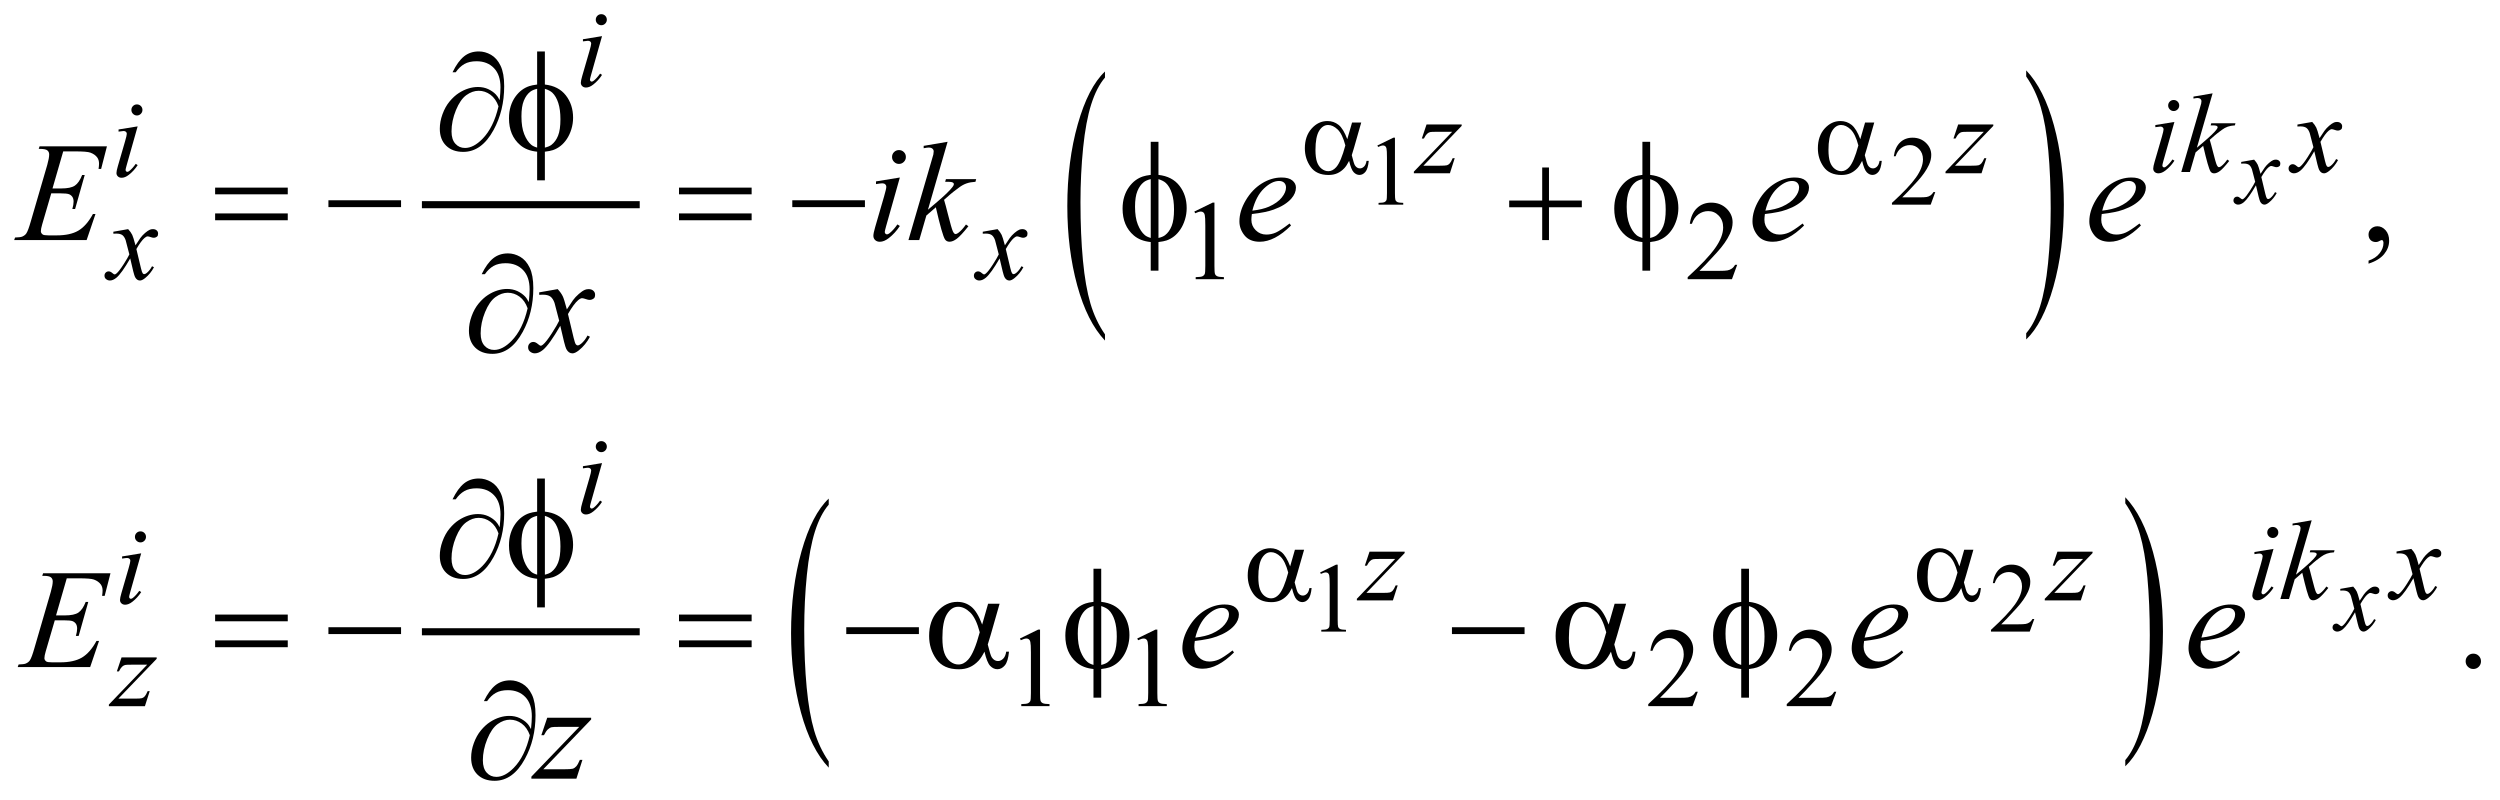 <?xml version="1.0" encoding="UTF-8"?>
<!DOCTYPE svg PUBLIC '-//W3C//DTD SVG 1.0//EN'
          'http://www.w3.org/TR/2001/REC-SVG-20010904/DTD/svg10.dtd'>
<svg stroke-dasharray="none" shape-rendering="auto" xmlns="http://www.w3.org/2000/svg" font-family="'Dialog'" text-rendering="auto" width="278" fill-opacity="1" color-interpolation="auto" color-rendering="auto" preserveAspectRatio="xMidYMid meet" font-size="12px" viewBox="0 0 278 89" fill="black" xmlns:xlink="http://www.w3.org/1999/xlink" stroke="black" image-rendering="auto" stroke-miterlimit="10" stroke-linecap="square" stroke-linejoin="miter" font-style="normal" stroke-width="1" height="89" stroke-dashoffset="0" font-weight="normal" stroke-opacity="1"
><!--Generated by the Batik Graphics2D SVG Generator--><defs id="genericDefs"
  /><g
  ><defs id="defs1"
    ><clipPath clipPathUnits="userSpaceOnUse" id="clipPath1"
      ><path d="M-1 -1 L175.055 -1 L175.055 55.092 L-1 55.092 L-1 -1 Z"
      /></clipPath
      ><clipPath clipPathUnits="userSpaceOnUse" id="clipPath2"
      ><path d="M-0 -0 L-0 54.093 L174.055 54.093 L174.055 -0 Z"
      /></clipPath
    ></defs
    ><g stroke-width="0.5" transform="scale(1.576,1.576) translate(1,1)"
    ><line y2="13.443" fill="none" x1="29.019" clip-path="url(#clipPath2)" x2="43.887" y1="13.443"
    /></g
    ><g stroke-width="0.5" transform="matrix(1.576,0,0,1.576,1.576,1.576)"
    ><path d="M76.966 22.592 L76.966 23.03 C76.128 22.147 75.476 20.852 75.009 19.144 C74.542 17.436 74.308 15.567 74.308 13.538 C74.308 11.427 74.554 9.503 75.045 7.768 C75.536 6.033 76.176 4.791 76.966 4.045 L76.966 4.473 C76.571 4.934 76.247 5.566 75.993 6.368 C75.74 7.169 75.55 8.185 75.425 9.418 C75.3 10.65 75.237 11.936 75.237 13.272 C75.237 14.787 75.295 16.155 75.41 17.377 C75.526 18.599 75.702 19.611 75.94 20.416 C76.178 21.221 76.52 21.945 76.966 22.592 Z" stroke="none" clip-path="url(#clipPath2)"
    /></g
    ><g stroke-width="0.5" transform="matrix(1.576,0,0,1.576,1.576,1.576)"
    ><path d="M141.965 4.395 L141.965 3.967 C142.803 4.842 143.455 6.135 143.922 7.842 C144.389 9.549 144.622 11.418 144.622 13.448 C144.622 15.56 144.377 17.485 143.886 19.222 C143.395 20.96 142.754 22.203 141.965 22.951 L141.965 22.513 C142.362 22.05 142.689 21.419 142.943 20.618 C143.196 19.816 143.384 18.802 143.508 17.572 C143.631 16.343 143.694 15.056 143.694 13.712 C143.694 12.205 143.636 10.839 143.523 9.612 C143.409 8.387 143.232 7.372 142.993 6.567 C142.754 5.764 142.411 5.039 141.965 4.395 Z" stroke="none" clip-path="url(#clipPath2)"
    /></g
    ><g stroke-width="0.5" transform="matrix(1.576,0,0,1.576,1.576,1.576)"
    ><line y2="43.576" fill="none" x1="29.019" clip-path="url(#clipPath2)" x2="43.887" y1="43.576"
    /></g
    ><g stroke-width="0.5" transform="matrix(1.576,0,0,1.576,1.576,1.576)"
    ><path d="M57.474 52.726 L57.474 53.164 C56.636 52.281 55.984 50.986 55.517 49.278 C55.05 47.57 54.816 45.702 54.816 43.672 C54.816 41.56 55.062 39.637 55.553 37.901 C56.044 36.167 56.684 34.925 57.474 34.179 L57.474 34.607 C57.079 35.068 56.755 35.7 56.501 36.501 C56.248 37.303 56.058 38.319 55.933 39.552 C55.808 40.784 55.745 42.07 55.745 43.406 C55.745 44.921 55.803 46.289 55.918 47.51 C56.034 48.733 56.21 49.746 56.448 50.551 C56.686 51.356 57.028 52.081 57.474 52.726 Z" stroke="none" clip-path="url(#clipPath2)"
    /></g
    ><g stroke-width="0.5" transform="matrix(1.576,0,0,1.576,1.576,1.576)"
    ><path d="M148.957 34.512 L148.957 34.084 C149.795 34.959 150.447 36.251 150.914 37.959 C151.381 39.667 151.614 41.535 151.614 43.565 C151.614 45.677 151.369 47.602 150.878 49.34 C150.387 51.077 149.746 52.32 148.957 53.068 L148.957 52.63 C149.354 52.168 149.681 51.537 149.935 50.735 C150.188 49.934 150.376 48.919 150.5 47.69 C150.623 46.461 150.686 45.174 150.686 43.83 C150.686 42.323 150.628 40.957 150.515 39.731 C150.401 38.505 150.224 37.49 149.985 36.685 C149.746 35.881 149.403 35.156 148.957 34.512 Z" stroke="none" clip-path="url(#clipPath2)"
    /></g
    ><g stroke-width="0.5" transform="matrix(1.576,0,0,1.576,1.576,1.576)"
    ><path d="M96.186 9.265 L97.313 8.715 L97.425 8.715 L97.425 12.625 C97.425 12.885 97.437 13.047 97.458 13.11 C97.479 13.173 97.524 13.222 97.593 13.256 C97.662 13.29 97.8 13.31 98.01 13.314 L98.01 13.441 L96.268 13.441 L96.268 13.314 C96.486 13.31 96.627 13.291 96.691 13.258 C96.755 13.225 96.799 13.181 96.825 13.124 C96.849 13.069 96.862 12.901 96.862 12.624 L96.862 10.124 C96.862 9.787 96.851 9.571 96.828 9.476 C96.812 9.403 96.783 9.349 96.741 9.316 C96.699 9.281 96.648 9.264 96.589 9.264 C96.505 9.264 96.388 9.299 96.237 9.37 L96.186 9.265 Z" stroke="none" clip-path="url(#clipPath2)"
    /></g
    ><g stroke-width="0.5" transform="matrix(1.576,0,0,1.576,1.576,1.576)"
    ><path d="M135.55 12.55 L135.226 13.442 L132.493 13.442 L132.493 13.315 C133.297 12.583 133.863 11.983 134.191 11.519 C134.518 11.055 134.682 10.629 134.682 10.245 C134.682 9.952 134.592 9.71 134.412 9.521 C134.232 9.332 134.016 9.238 133.766 9.238 C133.538 9.238 133.333 9.304 133.153 9.438 C132.971 9.571 132.838 9.766 132.752 10.024 L132.625 10.024 C132.683 9.602 132.829 9.279 133.064 9.053 C133.299 8.827 133.594 8.715 133.947 8.715 C134.323 8.715 134.636 8.836 134.888 9.076 C135.14 9.318 135.266 9.602 135.266 9.93 C135.266 10.164 135.211 10.399 135.102 10.634 C134.933 11.002 134.66 11.393 134.282 11.805 C133.715 12.424 133.361 12.798 133.219 12.925 L134.428 12.925 C134.674 12.925 134.847 12.915 134.946 12.898 C135.046 12.88 135.134 12.843 135.215 12.787 C135.295 12.731 135.364 12.652 135.423 12.55 L135.55 12.55 Z" stroke="none" clip-path="url(#clipPath2)"
    /></g
    ><g stroke-width="0.5" transform="matrix(1.576,0,0,1.576,1.576,1.576)"
    ><path d="M92.146 39.39 L93.273 38.84 L93.385 38.84 L93.385 42.75 C93.385 43.01 93.397 43.172 93.418 43.235 C93.439 43.298 93.484 43.347 93.553 43.381 C93.622 43.415 93.76 43.435 93.97 43.44 L93.97 43.566 L92.228 43.566 L92.228 43.44 C92.446 43.435 92.587 43.417 92.651 43.383 C92.715 43.35 92.759 43.306 92.785 43.25 C92.809 43.193 92.822 43.027 92.822 42.749 L92.822 40.249 C92.822 39.912 92.811 39.696 92.788 39.601 C92.772 39.528 92.743 39.474 92.701 39.44 C92.659 39.406 92.608 39.389 92.549 39.389 C92.465 39.389 92.348 39.424 92.197 39.494 L92.146 39.39 Z" stroke="none" clip-path="url(#clipPath2)"
    /></g
    ><g stroke-width="0.5" transform="matrix(1.576,0,0,1.576,1.576,1.576)"
    ><path d="M142.537 42.675 L142.213 43.567 L139.48 43.567 L139.48 43.44 C140.284 42.707 140.85 42.108 141.178 41.643 C141.505 41.178 141.669 40.754 141.669 40.37 C141.669 40.076 141.579 39.835 141.399 39.645 C141.219 39.457 141.003 39.362 140.753 39.362 C140.525 39.362 140.32 39.428 140.14 39.561 C139.958 39.695 139.825 39.89 139.739 40.147 L139.612 40.147 C139.67 39.726 139.816 39.403 140.051 39.177 C140.286 38.951 140.581 38.839 140.934 38.839 C141.31 38.839 141.623 38.959 141.875 39.201 C142.127 39.442 142.253 39.726 142.253 40.055 C142.253 40.289 142.198 40.524 142.089 40.758 C141.92 41.127 141.647 41.518 141.269 41.93 C140.702 42.549 140.348 42.922 140.206 43.05 L141.415 43.05 C141.661 43.05 141.834 43.041 141.933 43.023 C142.033 43.004 142.121 42.967 142.202 42.912 C142.283 42.857 142.351 42.777 142.41 42.675 L142.537 42.675 Z" stroke="none" clip-path="url(#clipPath2)"
    /></g
    ><g stroke-width="0.5" transform="matrix(1.576,0,0,1.576,1.576,1.576)"
    ><path d="M83.271 13.926 L84.56 13.297 L84.689 13.297 L84.689 17.767 C84.689 18.063 84.701 18.248 84.726 18.321 C84.75 18.394 84.802 18.45 84.88 18.489 C84.958 18.528 85.117 18.551 85.357 18.555 L85.357 18.7 L83.366 18.7 L83.366 18.555 C83.616 18.55 83.777 18.529 83.85 18.491 C83.923 18.454 83.974 18.403 84.002 18.339 C84.031 18.276 84.045 18.085 84.045 17.768 L84.045 14.911 C84.045 14.525 84.032 14.279 84.006 14.17 C83.988 14.086 83.955 14.025 83.906 13.986 C83.858 13.947 83.8 13.927 83.733 13.927 C83.636 13.927 83.503 13.967 83.331 14.048 L83.271 13.926 Z" stroke="none" clip-path="url(#clipPath2)"
    /></g
    ><g stroke-width="0.5" transform="matrix(1.576,0,0,1.576,1.576,1.576)"
    ><path d="M121.574 17.681 L121.203 18.7 L118.08 18.7 L118.08 18.555 C118.999 17.717 119.645 17.034 120.02 16.502 C120.395 15.97 120.583 15.486 120.583 15.046 C120.583 14.71 120.479 14.435 120.274 14.219 C120.068 14.002 119.822 13.895 119.536 13.895 C119.276 13.895 119.042 13.971 118.836 14.124 C118.629 14.276 118.476 14.499 118.377 14.793 L118.232 14.793 C118.296 14.312 118.464 13.942 118.734 13.685 C119.003 13.427 119.339 13.298 119.743 13.298 C120.173 13.298 120.531 13.437 120.819 13.712 C121.106 13.987 121.25 14.314 121.25 14.688 C121.25 14.957 121.187 15.224 121.062 15.492 C120.87 15.914 120.557 16.361 120.125 16.832 C119.477 17.539 119.072 17.967 118.91 18.111 L120.293 18.111 C120.574 18.111 120.772 18.101 120.884 18.08 C120.997 18.059 121.1 18.017 121.191 17.953 C121.283 17.89 121.362 17.799 121.429 17.682 L121.574 17.682 Z" stroke="none" clip-path="url(#clipPath2)"
    /></g
    ><g stroke-width="0.5" transform="matrix(1.576,0,0,1.576,1.576,1.576)"
    ><path d="M70.966 44.051 L72.255 43.422 L72.384 43.422 L72.384 47.892 C72.384 48.189 72.396 48.373 72.421 48.446 C72.445 48.519 72.497 48.575 72.575 48.614 C72.653 48.653 72.812 48.676 73.052 48.68 L73.052 48.825 L71.06 48.825 L71.06 48.68 C71.31 48.675 71.471 48.654 71.544 48.616 C71.617 48.579 71.668 48.528 71.696 48.464 C71.725 48.401 71.739 48.21 71.739 47.893 L71.739 45.036 C71.739 44.651 71.726 44.404 71.7 44.295 C71.682 44.211 71.649 44.15 71.6 44.111 C71.552 44.072 71.494 44.052 71.427 44.052 C71.33 44.052 71.197 44.092 71.025 44.173 L70.966 44.051 Z" stroke="none" clip-path="url(#clipPath2)"
    /></g
    ><g stroke-width="0.5" transform="matrix(1.576,0,0,1.576,1.576,1.576)"
    ><path d="M79.242 44.051 L80.531 43.422 L80.66 43.422 L80.66 47.892 C80.66 48.189 80.672 48.373 80.697 48.446 C80.721 48.519 80.773 48.575 80.851 48.614 C80.929 48.653 81.088 48.676 81.328 48.68 L81.328 48.825 L79.337 48.825 L79.337 48.68 C79.587 48.675 79.748 48.654 79.821 48.616 C79.894 48.579 79.945 48.528 79.973 48.464 C80.002 48.401 80.016 48.21 80.016 47.893 L80.016 45.036 C80.016 44.651 80.003 44.404 79.977 44.295 C79.959 44.211 79.926 44.15 79.877 44.111 C79.829 44.072 79.771 44.052 79.704 44.052 C79.607 44.052 79.474 44.092 79.302 44.173 L79.242 44.051 Z" stroke="none" clip-path="url(#clipPath2)"
    /></g
    ><g stroke-width="0.5" transform="matrix(1.576,0,0,1.576,1.576,1.576)"
    ><path d="M118.793 47.806 L118.422 48.825 L115.299 48.825 L115.299 48.68 C116.218 47.842 116.864 47.158 117.239 46.627 C117.614 46.096 117.802 45.61 117.802 45.171 C117.802 44.835 117.698 44.56 117.493 44.344 C117.287 44.127 117.041 44.02 116.755 44.02 C116.495 44.02 116.261 44.096 116.055 44.249 C115.848 44.401 115.695 44.624 115.596 44.918 L115.451 44.918 C115.515 44.437 115.683 44.067 115.953 43.81 C116.222 43.552 116.558 43.423 116.962 43.423 C117.392 43.423 117.75 43.562 118.038 43.837 C118.325 44.112 118.469 44.439 118.469 44.813 C118.469 45.082 118.406 45.349 118.281 45.618 C118.089 46.039 117.776 46.485 117.344 46.957 C116.696 47.664 116.291 48.091 116.129 48.236 L117.512 48.236 C117.793 48.236 117.991 48.226 118.103 48.206 C118.216 48.185 118.319 48.143 118.41 48.079 C118.502 48.015 118.581 47.925 118.648 47.808 L118.793 47.808 Z" stroke="none" clip-path="url(#clipPath2)"
    /></g
    ><g stroke-width="0.5" transform="matrix(1.576,0,0,1.576,1.576,1.576)"
    ><path d="M128.564 47.806 L128.193 48.825 L125.07 48.825 L125.07 48.68 C125.989 47.842 126.635 47.158 127.01 46.627 C127.385 46.096 127.573 45.61 127.573 45.171 C127.573 44.835 127.469 44.56 127.264 44.344 C127.058 44.127 126.812 44.02 126.526 44.02 C126.266 44.02 126.032 44.096 125.826 44.249 C125.619 44.401 125.466 44.624 125.367 44.918 L125.222 44.918 C125.286 44.437 125.454 44.067 125.724 43.81 C125.993 43.552 126.329 43.423 126.733 43.423 C127.163 43.423 127.521 43.562 127.809 43.837 C128.096 44.112 128.24 44.439 128.24 44.813 C128.24 45.082 128.177 45.349 128.052 45.618 C127.86 46.039 127.547 46.485 127.115 46.957 C126.467 47.664 126.062 48.091 125.9 48.236 L127.283 48.236 C127.564 48.236 127.762 48.226 127.874 48.206 C127.987 48.185 128.09 48.143 128.181 48.079 C128.273 48.015 128.352 47.925 128.419 47.808 L128.564 47.808 Z" stroke="none" clip-path="url(#clipPath2)"
    /></g
    ><g stroke-width="0.5" transform="matrix(1.576,0,0,1.576,1.576,1.576)"
    ><path d="M166.121 17.605 L166.121 17.39 C166.456 17.279 166.716 17.108 166.899 16.874 C167.083 16.642 167.174 16.395 167.174 16.136 C167.174 16.073 167.159 16.022 167.13 15.98 C167.108 15.951 167.085 15.936 167.062 15.936 C167.027 15.936 166.949 15.968 166.828 16.034 C166.769 16.063 166.708 16.078 166.642 16.078 C166.483 16.078 166.356 16.031 166.262 15.936 C166.167 15.841 166.12 15.711 166.12 15.546 C166.12 15.386 166.181 15.249 166.303 15.136 C166.425 15.022 166.574 14.965 166.749 14.965 C166.964 14.965 167.155 15.058 167.323 15.245 C167.49 15.433 167.574 15.681 167.574 15.989 C167.574 16.324 167.458 16.635 167.225 16.923 C166.993 17.213 166.625 17.439 166.121 17.605 Z" stroke="none" clip-path="url(#clipPath2)"
    /></g
    ><g stroke-width="0.5" transform="matrix(1.576,0,0,1.576,1.576,1.576)"
    ><path d="M173.513 45.12 C173.666 45.12 173.795 45.173 173.899 45.278 C174.003 45.383 174.055 45.511 174.055 45.661 C174.055 45.811 174.002 45.938 173.897 46.045 C173.791 46.15 173.664 46.203 173.513 46.203 C173.364 46.203 173.236 46.15 173.13 46.045 C173.025 45.939 172.972 45.812 172.972 45.661 C172.972 45.509 173.025 45.38 173.13 45.276 C173.235 45.172 173.363 45.12 173.513 45.12 Z" stroke="none" clip-path="url(#clipPath2)"
    /></g
    ><g stroke-width="0.5" transform="matrix(1.576,0,0,1.576,1.576,1.576)"
    ><path d="M158.047 10.265 C158.158 10.383 158.242 10.502 158.3 10.619 C158.341 10.701 158.408 10.917 158.501 11.265 L158.802 10.814 C158.882 10.705 158.979 10.601 159.092 10.501 C159.206 10.401 159.307 10.335 159.393 10.298 C159.448 10.275 159.508 10.264 159.575 10.264 C159.673 10.264 159.751 10.29 159.808 10.343 C159.867 10.395 159.895 10.458 159.895 10.534 C159.895 10.62 159.878 10.679 159.844 10.711 C159.781 10.769 159.707 10.796 159.625 10.796 C159.577 10.796 159.526 10.786 159.472 10.766 C159.365 10.73 159.293 10.711 159.256 10.711 C159.201 10.711 159.137 10.743 159.062 10.807 C158.92 10.925 158.752 11.154 158.556 11.494 L158.836 12.669 C158.879 12.85 158.916 12.957 158.945 12.992 C158.974 13.027 159.005 13.045 159.034 13.045 C159.082 13.045 159.138 13.019 159.201 12.967 C159.327 12.862 159.433 12.725 159.522 12.557 L159.642 12.618 C159.498 12.888 159.316 13.11 159.095 13.288 C158.97 13.388 158.864 13.438 158.778 13.438 C158.65 13.438 158.549 13.366 158.473 13.223 C158.425 13.133 158.327 12.751 158.176 12.075 C157.821 12.692 157.535 13.09 157.322 13.267 C157.183 13.381 157.049 13.438 156.919 13.438 C156.828 13.438 156.745 13.405 156.67 13.338 C156.615 13.289 156.588 13.221 156.588 13.137 C156.588 13.062 156.613 12.999 156.663 12.949 C156.713 12.898 156.774 12.874 156.848 12.874 C156.922 12.874 156.998 12.91 157.08 12.983 C157.139 13.035 157.184 13.061 157.217 13.061 C157.244 13.061 157.28 13.042 157.322 13.007 C157.429 12.919 157.575 12.734 157.76 12.446 C157.945 12.158 158.066 11.952 158.122 11.824 C157.98 11.27 157.904 10.978 157.893 10.946 C157.841 10.799 157.773 10.694 157.689 10.632 C157.604 10.571 157.48 10.54 157.316 10.54 C157.264 10.54 157.204 10.542 157.135 10.548 L157.135 10.425 L158.047 10.265 Z" stroke="none" clip-path="url(#clipPath2)"
    /></g
    ><g stroke-width="0.5" transform="matrix(1.576,0,0,1.576,1.576,1.576)"
    ><path d="M165.039 40.39 C165.15 40.508 165.234 40.627 165.292 40.745 C165.333 40.827 165.4 41.042 165.493 41.391 L165.794 40.94 C165.874 40.831 165.971 40.726 166.084 40.627 C166.198 40.528 166.299 40.46 166.385 40.424 C166.44 40.402 166.5 40.39 166.567 40.39 C166.665 40.39 166.743 40.416 166.8 40.468 C166.859 40.521 166.887 40.584 166.887 40.659 C166.887 40.746 166.87 40.805 166.836 40.837 C166.773 40.894 166.699 40.923 166.617 40.923 C166.569 40.923 166.518 40.912 166.464 40.892 C166.357 40.856 166.285 40.837 166.248 40.837 C166.193 40.837 166.129 40.869 166.054 40.933 C165.912 41.051 165.744 41.281 165.548 41.62 L165.828 42.795 C165.871 42.975 165.908 43.082 165.937 43.118 C165.966 43.153 165.997 43.171 166.026 43.171 C166.074 43.171 166.13 43.145 166.193 43.092 C166.319 42.988 166.425 42.851 166.514 42.683 L166.634 42.745 C166.49 43.014 166.308 43.236 166.087 43.414 C165.962 43.515 165.856 43.564 165.77 43.564 C165.642 43.564 165.541 43.492 165.465 43.349 C165.417 43.26 165.319 42.877 165.168 42.202 C164.813 42.818 164.527 43.216 164.314 43.393 C164.175 43.507 164.041 43.564 163.911 43.564 C163.82 43.564 163.737 43.531 163.662 43.465 C163.607 43.414 163.58 43.347 163.58 43.263 C163.58 43.188 163.605 43.125 163.655 43.075 C163.705 43.025 163.766 43 163.84 43 C163.914 43 163.99 43.036 164.072 43.109 C164.131 43.161 164.176 43.187 164.209 43.187 C164.236 43.187 164.272 43.169 164.314 43.132 C164.421 43.046 164.567 42.86 164.752 42.572 C164.937 42.284 165.058 42.078 165.114 41.95 C164.972 41.397 164.896 41.104 164.885 41.072 C164.833 40.925 164.765 40.82 164.681 40.759 C164.596 40.697 164.472 40.666 164.308 40.666 C164.256 40.666 164.196 40.669 164.127 40.673 L164.127 40.55 L165.039 40.39 Z" stroke="none" clip-path="url(#clipPath2)"
    /></g
    ><g stroke-width="0.5" transform="matrix(1.576,0,0,1.576,1.576,1.576)"
    ><path d="M41.478 1.55 L40.705 4.285 C40.653 4.471 40.627 4.581 40.627 4.617 C40.627 4.659 40.639 4.693 40.664 4.719 C40.689 4.745 40.718 4.758 40.752 4.758 C40.791 4.758 40.838 4.737 40.893 4.695 C41.041 4.578 41.191 4.412 41.342 4.195 L41.479 4.285 C41.302 4.556 41.094 4.784 40.854 4.969 C40.677 5.108 40.508 5.176 40.346 5.176 C40.24 5.176 40.152 5.145 40.085 5.08 C40.017 5.016 39.983 4.936 39.983 4.84 C39.983 4.744 40.015 4.584 40.081 4.36 L40.588 2.612 C40.671 2.326 40.713 2.146 40.713 2.073 C40.713 2.016 40.693 1.969 40.652 1.932 C40.611 1.897 40.556 1.877 40.486 1.877 C40.429 1.877 40.31 1.893 40.131 1.92 L40.131 1.768 L41.478 1.55 ZM41.427 0 C41.536 0 41.629 0.038 41.704 0.113 C41.779 0.189 41.817 0.281 41.817 0.39 C41.817 0.496 41.778 0.588 41.702 0.665 C41.625 0.741 41.534 0.78 41.427 0.78 C41.321 0.78 41.229 0.741 41.152 0.665 C41.075 0.588 41.037 0.496 41.037 0.39 C41.037 0.281 41.075 0.189 41.15 0.113 C41.225 0.038 41.317 0 41.427 0 Z" stroke="none" clip-path="url(#clipPath2)"
    /></g
    ><g stroke-width="0.5" transform="matrix(1.576,0,0,1.576,1.576,1.576)"
    ><path d="M152.423 7.604 L151.65 10.339 C151.598 10.525 151.573 10.635 151.573 10.671 C151.573 10.713 151.585 10.747 151.609 10.773 C151.634 10.799 151.664 10.812 151.697 10.812 C151.736 10.812 151.783 10.791 151.838 10.749 C151.986 10.632 152.137 10.466 152.287 10.249 L152.424 10.339 C152.247 10.61 152.039 10.838 151.799 11.023 C151.622 11.162 151.453 11.23 151.292 11.23 C151.185 11.23 151.098 11.199 151.03 11.134 C150.962 11.07 150.928 10.99 150.928 10.894 C150.928 10.798 150.96 10.638 151.026 10.414 L151.534 8.666 C151.617 8.38 151.658 8.2 151.658 8.127 C151.658 8.07 151.638 8.023 151.597 7.986 C151.557 7.951 151.502 7.931 151.432 7.931 C151.374 7.931 151.256 7.947 151.077 7.974 L151.077 7.822 L152.423 7.604 ZM152.372 6.055 C152.481 6.055 152.574 6.093 152.649 6.168 C152.724 6.244 152.762 6.336 152.762 6.445 C152.762 6.551 152.724 6.643 152.647 6.72 C152.57 6.796 152.478 6.835 152.372 6.835 C152.266 6.835 152.174 6.796 152.097 6.72 C152.021 6.643 151.982 6.551 151.982 6.445 C151.982 6.336 152.02 6.244 152.095 6.168 C152.171 6.093 152.263 6.055 152.372 6.055 Z" stroke="none" clip-path="url(#clipPath2)"
    /></g
    ><g stroke-width="0.5" transform="matrix(1.576,0,0,1.576,1.576,1.576)"
    ><path d="M155.117 5.586 L154.008 9.424 L154.453 9.045 C154.94 8.633 155.256 8.329 155.402 8.131 C155.449 8.067 155.472 8.017 155.472 7.983 C155.472 7.96 155.464 7.938 155.449 7.917 C155.433 7.897 155.402 7.88 155.357 7.866 C155.311 7.854 155.231 7.846 155.117 7.846 L154.98 7.846 L155.023 7.699 L156.729 7.699 L156.69 7.846 C156.495 7.858 156.327 7.887 156.184 7.938 C156.042 7.989 155.905 8.064 155.773 8.163 C155.509 8.358 155.336 8.494 155.253 8.569 L154.917 8.866 C154.975 9.054 155.045 9.315 155.128 9.65 C155.269 10.208 155.363 10.538 155.413 10.641 C155.462 10.745 155.513 10.797 155.565 10.797 C155.609 10.797 155.661 10.776 155.721 10.731 C155.856 10.632 156 10.475 156.154 10.258 L156.291 10.356 C156.008 10.713 155.79 10.948 155.64 11.061 C155.489 11.174 155.351 11.231 155.226 11.231 C155.117 11.231 155.032 11.188 154.972 11.102 C154.868 10.949 154.695 10.344 154.452 9.288 L153.917 9.752 L153.516 11.138 L152.907 11.138 L154.203 6.685 L154.312 6.306 C154.326 6.242 154.332 6.183 154.332 6.134 C154.332 6.071 154.309 6.02 154.26 5.978 C154.212 5.937 154.143 5.915 154.051 5.915 C153.991 5.915 153.897 5.929 153.767 5.954 L153.767 5.816 L155.117 5.586 Z" stroke="none" clip-path="url(#clipPath2)"
    /></g
    ><g stroke-width="0.5" transform="matrix(1.576,0,0,1.576,1.576,1.576)"
    ><path d="M162.146 7.604 C162.274 7.74 162.371 7.875 162.435 8.009 C162.482 8.103 162.559 8.349 162.665 8.747 L163.009 8.231 C163.1 8.106 163.21 7.987 163.341 7.874 C163.471 7.761 163.585 7.685 163.685 7.643 C163.747 7.617 163.816 7.604 163.891 7.604 C164.003 7.604 164.092 7.634 164.159 7.694 C164.226 7.754 164.259 7.826 164.259 7.912 C164.259 8.012 164.239 8.079 164.2 8.115 C164.128 8.18 164.044 8.213 163.95 8.213 C163.895 8.213 163.837 8.201 163.774 8.178 C163.652 8.137 163.57 8.115 163.529 8.115 C163.466 8.115 163.392 8.152 163.306 8.224 C163.144 8.36 162.952 8.62 162.728 9.009 L163.048 10.351 C163.097 10.557 163.139 10.68 163.173 10.72 C163.206 10.761 163.24 10.781 163.275 10.781 C163.33 10.781 163.393 10.752 163.466 10.691 C163.609 10.572 163.732 10.416 163.832 10.222 L163.969 10.292 C163.805 10.6 163.597 10.855 163.345 11.058 C163.201 11.173 163.08 11.23 162.982 11.23 C162.836 11.23 162.72 11.148 162.634 10.984 C162.579 10.882 162.466 10.445 162.294 9.672 C161.888 10.378 161.563 10.831 161.318 11.034 C161.159 11.165 161.005 11.229 160.857 11.229 C160.753 11.229 160.658 11.192 160.572 11.116 C160.509 11.059 160.478 10.982 160.478 10.886 C160.478 10.8 160.507 10.729 160.564 10.671 C160.622 10.614 160.692 10.585 160.775 10.585 C160.858 10.585 160.947 10.627 161.041 10.71 C161.108 10.771 161.16 10.8 161.197 10.8 C161.228 10.8 161.268 10.779 161.318 10.737 C161.44 10.638 161.607 10.424 161.817 10.097 C162.028 9.769 162.167 9.532 162.231 9.387 C162.07 8.754 161.983 8.42 161.969 8.383 C161.909 8.214 161.831 8.094 161.736 8.024 C161.639 7.954 161.498 7.919 161.31 7.919 C161.249 7.919 161.181 7.923 161.103 7.927 L161.103 7.787 L162.146 7.604 Z" stroke="none" clip-path="url(#clipPath2)"
    /></g
    ><g stroke-width="0.5" transform="matrix(1.576,0,0,1.576,1.576,1.576)"
    ><path d="M99.654 7.784 L102.133 7.784 L102.133 7.881 L99.432 10.692 L100.576 10.692 C100.847 10.692 101.018 10.682 101.092 10.661 C101.165 10.64 101.232 10.597 101.293 10.528 C101.354 10.462 101.422 10.339 101.498 10.162 L101.643 10.162 L101.303 11.224 L98.76 11.224 L98.76 11.111 L101.462 8.3 L100.337 8.3 C100.101 8.3 99.957 8.307 99.908 8.32 C99.835 8.336 99.762 8.377 99.691 8.443 C99.619 8.509 99.545 8.62 99.47 8.773 L99.322 8.773 L99.654 7.784 Z" stroke="none" clip-path="url(#clipPath2)"
    /></g
    ><g stroke-width="0.5" transform="matrix(1.576,0,0,1.576,1.576,1.576)"
    ><path d="M137.165 7.784 L139.644 7.784 L139.644 7.881 L136.943 10.692 L138.087 10.692 C138.358 10.692 138.529 10.682 138.603 10.661 C138.676 10.64 138.743 10.597 138.804 10.528 C138.865 10.462 138.933 10.339 139.009 10.162 L139.154 10.162 L138.814 11.224 L136.272 11.224 L136.272 11.111 L138.974 8.3 L137.849 8.3 C137.613 8.3 137.469 8.307 137.42 8.32 C137.347 8.336 137.274 8.377 137.203 8.443 C137.131 8.509 137.057 8.62 136.982 8.773 L136.834 8.773 L137.165 7.784 Z" stroke="none" clip-path="url(#clipPath2)"
    /></g
    ><g stroke-width="0.5" transform="matrix(1.576,0,0,1.576,1.576,1.576)"
    ><path d="M8.712 7.917 L7.939 10.652 C7.887 10.838 7.861 10.948 7.861 10.984 C7.861 11.026 7.873 11.06 7.898 11.086 C7.923 11.112 7.952 11.125 7.986 11.125 C8.025 11.125 8.072 11.104 8.127 11.062 C8.275 10.945 8.425 10.779 8.576 10.562 L8.713 10.652 C8.536 10.923 8.328 11.151 8.088 11.336 C7.911 11.475 7.742 11.543 7.58 11.543 C7.474 11.543 7.386 11.512 7.319 11.447 C7.251 11.383 7.217 11.303 7.217 11.207 C7.217 11.111 7.249 10.951 7.315 10.727 L7.822 8.979 C7.905 8.693 7.947 8.513 7.947 8.44 C7.947 8.383 7.927 8.336 7.886 8.299 C7.846 8.264 7.791 8.244 7.72 8.244 C7.663 8.244 7.544 8.26 7.365 8.287 L7.365 8.135 L8.712 7.917 ZM8.661 6.367 C8.77 6.367 8.863 6.405 8.938 6.48 C9.013 6.556 9.051 6.648 9.051 6.757 C9.051 6.863 9.012 6.955 8.936 7.032 C8.86 7.109 8.768 7.148 8.661 7.148 C8.555 7.148 8.463 7.109 8.386 7.033 C8.309 6.956 8.271 6.864 8.271 6.758 C8.271 6.649 8.309 6.557 8.384 6.481 C8.459 6.405 8.552 6.367 8.661 6.367 Z" stroke="none" clip-path="url(#clipPath2)"
    /></g
    ><g stroke-width="0.5" transform="matrix(1.576,0,0,1.576,1.576,1.576)"
    ><path d="M8.041 15.167 C8.168 15.303 8.265 15.438 8.33 15.572 C8.377 15.666 8.454 15.912 8.56 16.31 L8.904 15.794 C8.995 15.669 9.106 15.55 9.236 15.437 C9.366 15.324 9.481 15.248 9.58 15.206 C9.643 15.18 9.711 15.167 9.787 15.167 C9.899 15.167 9.988 15.197 10.055 15.257 C10.122 15.317 10.154 15.389 10.154 15.475 C10.154 15.575 10.134 15.642 10.096 15.678 C10.023 15.743 9.94 15.776 9.846 15.776 C9.791 15.776 9.733 15.764 9.67 15.741 C9.547 15.7 9.465 15.678 9.424 15.678 C9.361 15.678 9.287 15.715 9.201 15.787 C9.04 15.923 8.847 16.183 8.623 16.572 L8.943 17.914 C8.992 18.12 9.034 18.243 9.068 18.283 C9.102 18.324 9.135 18.344 9.169 18.344 C9.224 18.344 9.288 18.315 9.36 18.254 C9.503 18.135 9.626 17.979 9.727 17.785 L9.864 17.855 C9.7 18.163 9.491 18.418 9.239 18.621 C9.096 18.736 8.975 18.793 8.876 18.793 C8.73 18.793 8.614 18.711 8.528 18.547 C8.473 18.445 8.36 18.008 8.188 17.235 C7.782 17.941 7.457 18.394 7.212 18.597 C7.053 18.728 6.9 18.792 6.752 18.792 C6.648 18.792 6.553 18.755 6.467 18.679 C6.404 18.622 6.373 18.545 6.373 18.449 C6.373 18.363 6.402 18.292 6.459 18.234 C6.517 18.177 6.586 18.148 6.67 18.148 C6.754 18.148 6.842 18.19 6.936 18.273 C7.003 18.334 7.056 18.363 7.092 18.363 C7.123 18.363 7.163 18.342 7.213 18.3 C7.336 18.201 7.502 17.987 7.713 17.66 C7.924 17.332 8.062 17.095 8.127 16.95 C7.965 16.317 7.878 15.983 7.865 15.946 C7.805 15.777 7.727 15.657 7.631 15.587 C7.535 15.517 7.393 15.482 7.205 15.482 C7.145 15.482 7.077 15.486 6.998 15.49 L6.998 15.35 L8.041 15.167 Z" stroke="none" clip-path="url(#clipPath2)"
    /></g
    ><g stroke-width="0.5" transform="matrix(1.576,0,0,1.576,1.576,1.576)"
    ><path d="M69.385 15.167 C69.512 15.303 69.609 15.438 69.674 15.572 C69.721 15.666 69.798 15.912 69.904 16.31 L70.248 15.794 C70.339 15.669 70.45 15.55 70.58 15.437 C70.71 15.324 70.825 15.248 70.924 15.206 C70.987 15.18 71.055 15.167 71.131 15.167 C71.243 15.167 71.332 15.197 71.399 15.257 C71.466 15.317 71.498 15.389 71.498 15.475 C71.498 15.575 71.478 15.642 71.44 15.678 C71.367 15.743 71.284 15.776 71.19 15.776 C71.135 15.776 71.077 15.764 71.014 15.741 C70.891 15.7 70.809 15.678 70.768 15.678 C70.705 15.678 70.631 15.715 70.545 15.787 C70.384 15.923 70.191 16.183 69.967 16.572 L70.287 17.914 C70.336 18.12 70.378 18.243 70.412 18.283 C70.446 18.324 70.479 18.344 70.513 18.344 C70.568 18.344 70.632 18.315 70.704 18.254 C70.847 18.135 70.97 17.979 71.071 17.785 L71.208 17.855 C71.044 18.163 70.835 18.418 70.583 18.621 C70.44 18.736 70.319 18.793 70.22 18.793 C70.074 18.793 69.958 18.711 69.872 18.547 C69.817 18.445 69.704 18.008 69.532 17.235 C69.126 17.941 68.801 18.394 68.556 18.597 C68.397 18.728 68.244 18.792 68.096 18.792 C67.992 18.792 67.897 18.755 67.811 18.679 C67.748 18.622 67.717 18.545 67.717 18.449 C67.717 18.363 67.746 18.292 67.803 18.234 C67.861 18.177 67.93 18.148 68.014 18.148 C68.098 18.148 68.186 18.19 68.28 18.273 C68.347 18.334 68.4 18.363 68.436 18.363 C68.467 18.363 68.507 18.342 68.557 18.3 C68.68 18.201 68.846 17.987 69.057 17.66 C69.268 17.332 69.406 17.095 69.471 16.95 C69.309 16.317 69.222 15.983 69.209 15.946 C69.149 15.777 69.071 15.657 68.975 15.587 C68.879 15.517 68.737 15.482 68.549 15.482 C68.489 15.482 68.421 15.486 68.342 15.49 L68.342 15.35 L69.385 15.167 Z" stroke="none" clip-path="url(#clipPath2)"
    /></g
    ><g stroke-width="0.5" transform="matrix(1.576,0,0,1.576,1.576,1.576)"
    ><path d="M41.478 31.675 L40.705 34.411 C40.653 34.596 40.627 34.706 40.627 34.742 C40.627 34.784 40.639 34.818 40.664 34.844 C40.689 34.87 40.718 34.883 40.752 34.883 C40.791 34.883 40.838 34.862 40.893 34.82 C41.041 34.703 41.191 34.537 41.342 34.321 L41.479 34.411 C41.302 34.682 41.094 34.909 40.854 35.094 C40.677 35.232 40.508 35.301 40.346 35.301 C40.24 35.301 40.152 35.269 40.085 35.205 C40.017 35.142 39.983 35.061 39.983 34.965 C39.983 34.869 40.015 34.709 40.081 34.486 L40.588 32.737 C40.671 32.451 40.713 32.271 40.713 32.198 C40.713 32.141 40.693 32.094 40.652 32.058 C40.611 32.021 40.556 32.003 40.486 32.003 C40.429 32.003 40.31 32.017 40.131 32.046 L40.131 31.894 L41.478 31.675 ZM41.427 30.125 C41.536 30.125 41.629 30.163 41.704 30.238 C41.779 30.313 41.817 30.406 41.817 30.515 C41.817 30.621 41.778 30.713 41.702 30.79 C41.625 30.866 41.534 30.904 41.427 30.904 C41.321 30.904 41.229 30.866 41.152 30.79 C41.075 30.713 41.037 30.621 41.037 30.515 C41.037 30.406 41.075 30.313 41.15 30.238 C41.225 30.163 41.317 30.125 41.427 30.125 Z" stroke="none" clip-path="url(#clipPath2)"
    /></g
    ><g stroke-width="0.5" transform="matrix(1.576,0,0,1.576,1.576,1.576)"
    ><path d="M159.415 37.729 L158.642 40.465 C158.59 40.65 158.565 40.76 158.565 40.796 C158.565 40.838 158.577 40.872 158.601 40.898 C158.626 40.924 158.656 40.937 158.689 40.937 C158.728 40.937 158.775 40.916 158.83 40.874 C158.978 40.757 159.129 40.591 159.279 40.375 L159.416 40.465 C159.239 40.736 159.031 40.963 158.791 41.148 C158.614 41.286 158.445 41.355 158.284 41.355 C158.177 41.355 158.09 41.323 158.022 41.259 C157.954 41.196 157.92 41.115 157.92 41.019 C157.92 40.923 157.952 40.763 158.018 40.54 L158.526 38.791 C158.609 38.505 158.65 38.325 158.65 38.252 C158.65 38.195 158.63 38.148 158.589 38.112 C158.549 38.075 158.494 38.057 158.424 38.057 C158.366 38.057 158.248 38.071 158.069 38.1 L158.069 37.948 L159.415 37.729 ZM159.364 36.18 C159.473 36.18 159.566 36.218 159.641 36.293 C159.716 36.368 159.754 36.461 159.754 36.57 C159.754 36.676 159.716 36.768 159.639 36.845 C159.562 36.921 159.47 36.959 159.364 36.959 C159.258 36.959 159.166 36.921 159.089 36.845 C159.013 36.768 158.974 36.676 158.974 36.57 C158.974 36.461 159.012 36.368 159.087 36.293 C159.163 36.218 159.255 36.18 159.364 36.18 Z" stroke="none" clip-path="url(#clipPath2)"
    /></g
    ><g stroke-width="0.5" transform="matrix(1.576,0,0,1.576,1.576,1.576)"
    ><path d="M162.109 35.711 L161 39.548 L161.445 39.17 C161.932 38.759 162.248 38.454 162.394 38.256 C162.441 38.192 162.464 38.142 162.464 38.109 C162.464 38.086 162.456 38.063 162.441 38.043 C162.425 38.022 162.394 38.005 162.349 37.992 C162.303 37.978 162.223 37.972 162.109 37.972 L161.972 37.972 L162.015 37.824 L163.721 37.824 L163.682 37.972 C163.487 37.982 163.319 38.013 163.176 38.064 C163.034 38.115 162.897 38.189 162.765 38.288 C162.501 38.483 162.328 38.619 162.245 38.694 L161.909 38.991 C161.967 39.179 162.037 39.439 162.12 39.775 C162.261 40.332 162.355 40.663 162.405 40.766 C162.454 40.87 162.505 40.922 162.557 40.922 C162.601 40.922 162.653 40.901 162.713 40.856 C162.848 40.757 162.992 40.6 163.146 40.384 L163.283 40.482 C163 40.838 162.782 41.073 162.632 41.186 C162.481 41.299 162.343 41.356 162.218 41.356 C162.109 41.356 162.024 41.313 161.964 41.227 C161.86 41.074 161.687 40.468 161.444 39.412 L160.909 39.877 L160.508 41.263 L159.899 41.263 L161.195 36.81 L161.304 36.431 C161.318 36.366 161.324 36.309 161.324 36.259 C161.324 36.196 161.301 36.145 161.252 36.103 C161.204 36.062 161.135 36.04 161.043 36.04 C160.983 36.04 160.889 36.054 160.759 36.079 L160.759 35.942 L162.109 35.711 Z" stroke="none" clip-path="url(#clipPath2)"
    /></g
    ><g stroke-width="0.5" transform="matrix(1.576,0,0,1.576,1.576,1.576)"
    ><path d="M169.139 37.729 C169.267 37.864 169.364 38 169.428 38.135 C169.475 38.228 169.552 38.474 169.658 38.872 L170.002 38.356 C170.093 38.231 170.203 38.113 170.334 38 C170.464 37.887 170.578 37.809 170.678 37.768 C170.74 37.742 170.809 37.729 170.884 37.729 C170.996 37.729 171.085 37.759 171.152 37.819 C171.219 37.879 171.252 37.952 171.252 38.038 C171.252 38.137 171.232 38.204 171.193 38.24 C171.121 38.305 171.037 38.338 170.943 38.338 C170.888 38.338 170.83 38.326 170.767 38.303 C170.645 38.262 170.563 38.24 170.522 38.24 C170.459 38.24 170.385 38.277 170.299 38.349 C170.137 38.485 169.945 38.746 169.721 39.134 L170.041 40.477 C170.09 40.682 170.132 40.805 170.166 40.845 C170.199 40.886 170.233 40.906 170.268 40.906 C170.323 40.906 170.386 40.877 170.459 40.816 C170.602 40.697 170.725 40.541 170.825 40.348 L170.962 40.418 C170.798 40.725 170.59 40.98 170.338 41.183 C170.194 41.297 170.073 41.355 169.975 41.355 C169.829 41.355 169.713 41.273 169.627 41.109 C169.572 41.007 169.459 40.571 169.287 39.797 C168.881 40.502 168.556 40.956 168.311 41.159 C168.152 41.289 167.998 41.354 167.85 41.354 C167.746 41.354 167.651 41.316 167.565 41.241 C167.502 41.183 167.471 41.107 167.471 41.011 C167.471 40.925 167.5 40.854 167.557 40.796 C167.615 40.739 167.685 40.71 167.768 40.71 C167.851 40.71 167.94 40.752 168.034 40.835 C168.101 40.896 168.153 40.925 168.19 40.925 C168.221 40.925 168.261 40.904 168.311 40.862 C168.433 40.763 168.6 40.55 168.81 40.222 C169.021 39.894 169.16 39.658 169.224 39.511 C169.063 38.879 168.976 38.545 168.962 38.508 C168.902 38.339 168.824 38.219 168.729 38.15 C168.632 38.08 168.491 38.045 168.303 38.045 C168.242 38.045 168.174 38.047 168.096 38.053 L168.096 37.912 L169.139 37.729 Z" stroke="none" clip-path="url(#clipPath2)"
    /></g
    ><g stroke-width="0.5" transform="matrix(1.576,0,0,1.576,1.576,1.576)"
    ><path d="M95.631 37.925 L98.11 37.925 L98.11 38.023 L95.409 40.833 L96.553 40.833 C96.824 40.833 96.995 40.823 97.069 40.802 C97.142 40.781 97.209 40.738 97.27 40.67 C97.331 40.602 97.399 40.48 97.475 40.303 L97.62 40.303 L97.28 41.365 L94.738 41.365 L94.738 41.25 L97.44 38.439 L96.315 38.439 C96.079 38.439 95.935 38.446 95.886 38.459 C95.813 38.475 95.74 38.516 95.669 38.582 C95.597 38.648 95.523 38.759 95.448 38.912 L95.3 38.912 L95.631 37.925 Z" stroke="none" clip-path="url(#clipPath2)"
    /></g
    ><g stroke-width="0.5" transform="matrix(1.576,0,0,1.576,1.576,1.576)"
    ><path d="M144.168 37.925 L146.647 37.925 L146.647 38.023 L143.946 40.833 L145.09 40.833 C145.361 40.833 145.532 40.823 145.606 40.802 C145.679 40.781 145.746 40.738 145.807 40.67 C145.868 40.602 145.936 40.48 146.012 40.303 L146.157 40.303 L145.817 41.365 L143.275 41.365 L143.275 41.25 L145.977 38.439 L144.852 38.439 C144.616 38.439 144.472 38.446 144.423 38.459 C144.35 38.475 144.277 38.516 144.206 38.582 C144.134 38.648 144.06 38.759 143.985 38.912 L143.837 38.912 L144.168 37.925 Z" stroke="none" clip-path="url(#clipPath2)"
    /></g
    ><g stroke-width="0.5" transform="matrix(1.576,0,0,1.576,1.576,1.576)"
    ><path d="M8.962 38.042 L8.189 40.778 C8.137 40.963 8.111 41.073 8.111 41.109 C8.111 41.151 8.123 41.185 8.148 41.211 C8.173 41.237 8.202 41.25 8.236 41.25 C8.275 41.25 8.322 41.229 8.377 41.187 C8.525 41.07 8.675 40.904 8.826 40.688 L8.963 40.778 C8.786 41.049 8.578 41.276 8.338 41.461 C8.161 41.599 7.992 41.668 7.83 41.668 C7.724 41.668 7.636 41.636 7.569 41.572 C7.501 41.509 7.467 41.428 7.467 41.332 C7.467 41.236 7.499 41.076 7.565 40.853 L8.072 39.104 C8.155 38.818 8.197 38.638 8.197 38.565 C8.197 38.508 8.177 38.461 8.136 38.425 C8.096 38.388 8.041 38.37 7.97 38.37 C7.913 38.37 7.794 38.384 7.615 38.413 L7.615 38.261 L8.962 38.042 ZM8.911 36.492 C9.02 36.492 9.113 36.53 9.188 36.605 C9.263 36.68 9.301 36.773 9.301 36.882 C9.301 36.988 9.262 37.08 9.186 37.157 C9.109 37.233 9.018 37.271 8.911 37.271 C8.805 37.271 8.713 37.233 8.636 37.157 C8.559 37.08 8.521 36.988 8.521 36.882 C8.521 36.773 8.559 36.68 8.634 36.605 C8.709 36.53 8.802 36.492 8.911 36.492 Z" stroke="none" clip-path="url(#clipPath2)"
    /></g
    ><g stroke-width="0.5" transform="matrix(1.576,0,0,1.576,1.576,1.576)"
    ><path d="M7.576 45.386 L10.055 45.386 L10.055 45.484 L7.353 48.294 L8.497 48.294 C8.768 48.294 8.94 48.284 9.013 48.263 C9.086 48.242 9.153 48.199 9.214 48.131 C9.275 48.063 9.343 47.941 9.419 47.764 L9.564 47.764 L9.225 48.826 L6.682 48.826 L6.682 48.713 L9.384 45.9 L8.259 45.9 C8.022 45.9 7.879 45.907 7.829 45.92 C7.756 45.936 7.684 45.977 7.612 46.043 C7.541 46.109 7.467 46.22 7.392 46.373 L7.244 46.373 L7.576 45.386 Z" stroke="none" clip-path="url(#clipPath2)"
    /></g
    ><g stroke-width="0.5" transform="matrix(1.576,0,0,1.576,1.576,1.576)"
    ><path d="M3.46 9.682 L2.704 12.297 L3.324 12.297 C3.766 12.297 4.087 12.23 4.285 12.094 C4.483 11.959 4.654 11.71 4.797 11.346 L4.978 11.346 L4.3 13.746 L4.104 13.746 C4.163 13.545 4.192 13.372 4.192 13.228 C4.192 13.088 4.164 12.976 4.107 12.892 C4.05 12.807 3.972 12.745 3.873 12.704 C3.774 12.664 3.565 12.642 3.246 12.642 L2.616 12.642 L1.976 14.833 C1.914 15.044 1.883 15.206 1.883 15.315 C1.883 15.4 1.924 15.475 2.005 15.54 C2.06 15.586 2.199 15.608 2.42 15.608 L3.005 15.608 C3.64 15.608 4.148 15.497 4.53 15.272 C4.912 15.047 5.255 14.657 5.557 14.1 L5.737 14.1 L5.112 15.94 L0 15.94 L0.063 15.759 C0.317 15.752 0.488 15.73 0.576 15.691 C0.706 15.632 0.8 15.557 0.859 15.467 C0.947 15.333 1.051 15.053 1.172 14.627 L2.334 10.637 C2.424 10.316 2.47 10.07 2.47 9.901 C2.47 9.777 2.427 9.681 2.341 9.611 C2.255 9.541 2.086 9.506 1.836 9.506 L1.732 9.506 L1.791 9.326 L6.545 9.326 L6.135 10.921 L5.954 10.921 C5.977 10.772 5.988 10.647 5.988 10.545 C5.988 10.373 5.946 10.229 5.861 10.111 C5.751 9.961 5.59 9.848 5.378 9.77 C5.222 9.711 4.863 9.682 4.3 9.682 L3.46 9.682 Z" stroke="none" clip-path="url(#clipPath2)"
    /></g
    ><g stroke-width="0.5" transform="matrix(1.576,0,0,1.576,1.576,1.576)"
    ><path d="M62.492 11.525 L61.526 14.946 C61.461 15.177 61.428 15.315 61.428 15.361 C61.428 15.413 61.443 15.455 61.474 15.488 C61.505 15.519 61.541 15.537 61.584 15.537 C61.633 15.537 61.691 15.51 61.759 15.459 C61.945 15.313 62.132 15.104 62.321 14.834 L62.492 14.946 C62.27 15.284 62.01 15.568 61.711 15.8 C61.49 15.973 61.278 16.059 61.077 16.059 C60.944 16.059 60.835 16.019 60.75 15.94 C60.666 15.86 60.624 15.76 60.624 15.639 C60.624 15.519 60.665 15.319 60.746 15.039 L61.381 12.853 C61.485 12.495 61.537 12.271 61.537 12.179 C61.537 12.108 61.512 12.049 61.461 12.003 C61.41 11.958 61.341 11.935 61.253 11.935 C61.181 11.935 61.033 11.953 60.809 11.989 L60.809 11.799 L62.492 11.525 ZM62.429 9.589 C62.566 9.589 62.681 9.637 62.775 9.731 C62.87 9.825 62.917 9.941 62.917 10.077 C62.917 10.212 62.869 10.326 62.773 10.422 C62.677 10.518 62.563 10.566 62.429 10.566 C62.295 10.566 62.181 10.518 62.085 10.422 C61.989 10.326 61.941 10.212 61.941 10.077 C61.941 9.941 61.988 9.825 62.083 9.731 C62.178 9.637 62.292 9.589 62.429 9.589 Z" stroke="none" clip-path="url(#clipPath2)"
    /></g
    ><g stroke-width="0.5" transform="matrix(1.576,0,0,1.576,1.576,1.576)"
    ><path d="M65.86 9.004 L64.474 13.799 L65.03 13.326 C65.638 12.812 66.034 12.431 66.216 12.184 C66.275 12.103 66.304 12.04 66.304 11.998 C66.304 11.969 66.294 11.941 66.275 11.915 C66.255 11.89 66.217 11.868 66.16 11.852 C66.103 11.834 66.003 11.827 65.86 11.827 L65.689 11.827 L65.743 11.641 L67.876 11.641 L67.827 11.827 C67.583 11.841 67.372 11.879 67.195 11.942 C67.018 12.005 66.846 12.098 66.68 12.222 C66.351 12.466 66.135 12.635 66.031 12.729 L65.611 13.1 C65.683 13.334 65.771 13.662 65.875 14.08 C66.051 14.777 66.169 15.189 66.231 15.32 C66.293 15.45 66.356 15.515 66.421 15.515 C66.476 15.515 66.541 15.487 66.616 15.431 C66.785 15.308 66.966 15.111 67.158 14.841 L67.329 14.963 C66.974 15.408 66.703 15.702 66.514 15.843 C66.326 15.986 66.153 16.056 65.997 16.056 C65.86 16.056 65.755 16.002 65.68 15.895 C65.55 15.703 65.334 14.947 65.031 13.626 L64.363 14.206 L63.86 15.938 L63.099 15.938 L64.719 10.372 L64.856 9.898 C64.872 9.817 64.88 9.745 64.88 9.683 C64.88 9.605 64.85 9.539 64.79 9.488 C64.73 9.437 64.643 9.411 64.529 9.411 C64.454 9.411 64.336 9.427 64.173 9.459 L64.173 9.291 L65.86 9.004 Z" stroke="none" clip-path="url(#clipPath2)"
    /></g
    ><g stroke-width="0.5" transform="matrix(1.576,0,0,1.576,1.576,1.576)"
    ><path d="M87.329 14.102 C87.306 14.265 87.295 14.4 87.295 14.507 C87.295 14.797 87.398 15.043 87.602 15.246 C87.807 15.449 88.056 15.551 88.349 15.551 C88.583 15.551 88.808 15.503 89.025 15.407 C89.242 15.31 89.563 15.099 89.989 14.77 L90.092 14.912 C89.321 15.676 88.585 16.058 87.886 16.058 C87.411 16.058 87.053 15.908 86.812 15.609 C86.571 15.31 86.451 14.98 86.451 14.619 C86.451 14.135 86.6 13.639 86.9 13.131 C87.2 12.623 87.575 12.23 88.027 11.947 C88.479 11.666 88.945 11.525 89.423 11.525 C89.768 11.525 90.024 11.595 90.19 11.736 C90.356 11.875 90.439 12.041 90.439 12.233 C90.439 12.504 90.332 12.761 90.117 13.009 C89.834 13.33 89.418 13.591 88.868 13.788 C88.501 13.924 87.989 14.027 87.329 14.102 ZM87.363 13.863 C87.844 13.807 88.237 13.713 88.539 13.58 C88.939 13.401 89.239 13.187 89.439 12.938 C89.639 12.689 89.739 12.453 89.739 12.228 C89.739 12.091 89.696 11.981 89.61 11.896 C89.523 11.812 89.401 11.769 89.241 11.769 C88.91 11.769 88.557 11.946 88.184 12.298 C87.813 12.652 87.538 13.174 87.363 13.863 Z" stroke="none" clip-path="url(#clipPath2)"
    /></g
    ><g stroke-width="0.5" transform="matrix(1.576,0,0,1.576,1.576,1.576)"
    ><path d="M123.528 14.102 C123.506 14.265 123.494 14.4 123.494 14.507 C123.494 14.797 123.597 15.043 123.802 15.246 C124.007 15.449 124.256 15.551 124.549 15.551 C124.783 15.551 125.008 15.503 125.225 15.407 C125.442 15.31 125.763 15.099 126.189 14.77 L126.292 14.912 C125.521 15.676 124.785 16.058 124.086 16.058 C123.611 16.058 123.253 15.908 123.013 15.609 C122.772 15.31 122.652 14.98 122.652 14.619 C122.652 14.135 122.801 13.639 123.101 13.131 C123.4 12.623 123.776 12.23 124.228 11.947 C124.68 11.666 125.146 11.525 125.624 11.525 C125.969 11.525 126.225 11.595 126.391 11.736 C126.557 11.875 126.64 12.041 126.64 12.233 C126.64 12.504 126.533 12.761 126.318 13.009 C126.035 13.33 125.619 13.591 125.069 13.788 C124.701 13.924 124.189 14.027 123.528 14.102 ZM123.563 13.863 C124.044 13.807 124.437 13.713 124.74 13.58 C125.14 13.401 125.44 13.187 125.64 12.938 C125.84 12.689 125.94 12.453 125.94 12.228 C125.94 12.091 125.897 11.981 125.811 11.896 C125.724 11.812 125.602 11.769 125.442 11.769 C125.111 11.769 124.758 11.946 124.385 12.298 C124.013 12.652 123.738 13.174 123.563 13.863 Z" stroke="none" clip-path="url(#clipPath2)"
    /></g
    ><g stroke-width="0.5" transform="matrix(1.576,0,0,1.576,1.576,1.576)"
    ><path d="M147.295 14.102 C147.273 14.265 147.261 14.4 147.261 14.507 C147.261 14.797 147.364 15.043 147.569 15.246 C147.774 15.449 148.023 15.551 148.316 15.551 C148.55 15.551 148.775 15.503 148.992 15.407 C149.209 15.31 149.53 15.099 149.956 14.77 L150.059 14.912 C149.288 15.676 148.552 16.058 147.853 16.058 C147.378 16.058 147.02 15.908 146.78 15.609 C146.539 15.31 146.419 14.98 146.419 14.619 C146.419 14.135 146.568 13.639 146.868 13.131 C147.167 12.623 147.543 12.23 147.995 11.947 C148.447 11.666 148.913 11.525 149.391 11.525 C149.736 11.525 149.992 11.595 150.158 11.736 C150.324 11.875 150.407 12.041 150.407 12.233 C150.407 12.504 150.3 12.761 150.085 13.009 C149.802 13.33 149.386 13.591 148.836 13.788 C148.468 13.924 147.956 14.027 147.295 14.102 ZM147.329 13.863 C147.81 13.807 148.203 13.713 148.506 13.58 C148.906 13.401 149.206 13.187 149.406 12.938 C149.606 12.689 149.706 12.453 149.706 12.228 C149.706 12.091 149.663 11.981 149.577 11.896 C149.49 11.812 149.368 11.769 149.208 11.769 C148.877 11.769 148.524 11.946 148.151 12.298 C147.779 12.652 147.505 13.174 147.329 13.863 Z" stroke="none" clip-path="url(#clipPath2)"
    /></g
    ><g stroke-width="0.5" transform="matrix(1.576,0,0,1.576,1.576,1.576)"
    ><path d="M38.348 19.4 C38.508 19.57 38.628 19.739 38.709 19.908 C38.768 20.025 38.863 20.333 38.997 20.83 L39.426 20.186 C39.54 20.03 39.678 19.88 39.841 19.74 C40.004 19.598 40.147 19.502 40.27 19.449 C40.348 19.418 40.435 19.4 40.529 19.4 C40.669 19.4 40.78 19.438 40.863 19.513 C40.946 19.587 40.988 19.679 40.988 19.786 C40.988 19.909 40.964 19.993 40.915 20.039 C40.824 20.12 40.72 20.161 40.602 20.161 C40.534 20.161 40.46 20.146 40.382 20.117 C40.229 20.065 40.127 20.039 40.075 20.039 C39.997 20.039 39.904 20.085 39.797 20.176 C39.595 20.345 39.355 20.672 39.075 21.156 L39.475 22.835 C39.537 23.092 39.589 23.245 39.631 23.296 C39.673 23.347 39.715 23.372 39.758 23.372 C39.826 23.372 39.906 23.334 39.997 23.259 C40.176 23.111 40.329 22.915 40.455 22.674 L40.626 22.762 C40.421 23.146 40.161 23.464 39.845 23.718 C39.666 23.861 39.514 23.933 39.391 23.933 C39.209 23.933 39.064 23.83 38.957 23.625 C38.889 23.499 38.747 22.952 38.532 21.985 C38.025 22.867 37.618 23.434 37.312 23.688 C37.114 23.85 36.922 23.932 36.736 23.932 C36.606 23.932 36.487 23.885 36.38 23.79 C36.302 23.719 36.263 23.623 36.263 23.502 C36.263 23.395 36.299 23.306 36.37 23.234 C36.442 23.162 36.53 23.127 36.634 23.127 C36.738 23.127 36.849 23.179 36.966 23.283 C37.05 23.357 37.115 23.394 37.161 23.394 C37.2 23.394 37.251 23.369 37.312 23.316 C37.465 23.193 37.673 22.925 37.937 22.516 C38.2 22.107 38.373 21.81 38.454 21.628 C38.252 20.837 38.143 20.419 38.127 20.374 C38.052 20.163 37.955 20.013 37.835 19.925 C37.714 19.837 37.537 19.793 37.303 19.793 C37.228 19.793 37.142 19.796 37.045 19.803 L37.045 19.628 L38.348 19.4 Z" stroke="none" clip-path="url(#clipPath2)"
    /></g
    ><g stroke-width="0.5" transform="matrix(1.576,0,0,1.576,1.576,1.576)"
    ><path d="M3.71 39.807 L2.954 42.422 L3.574 42.422 C4.016 42.422 4.337 42.355 4.535 42.22 C4.733 42.084 4.904 41.835 5.047 41.471 L5.228 41.471 L4.55 43.871 L4.354 43.871 C4.413 43.669 4.442 43.497 4.442 43.353 C4.442 43.213 4.414 43.101 4.357 43.016 C4.3 42.933 4.222 42.87 4.123 42.829 C4.024 42.789 3.815 42.768 3.496 42.768 L2.866 42.768 L2.226 44.958 C2.164 45.169 2.133 45.33 2.133 45.441 C2.133 45.525 2.174 45.6 2.255 45.665 C2.31 45.711 2.449 45.733 2.67 45.733 L3.255 45.733 C3.89 45.733 4.398 45.621 4.78 45.397 C5.162 45.172 5.505 44.782 5.807 44.225 L5.987 44.225 L5.362 46.065 L0.25 46.065 L0.313 45.884 C0.567 45.878 0.738 45.855 0.826 45.816 C0.956 45.757 1.05 45.683 1.109 45.591 C1.197 45.458 1.301 45.178 1.422 44.752 L2.584 40.761 C2.675 40.44 2.721 40.194 2.721 40.025 C2.721 39.901 2.678 39.804 2.592 39.735 C2.506 39.665 2.337 39.63 2.087 39.63 L1.982 39.63 L2.041 39.449 L6.795 39.449 L6.385 41.045 L6.204 41.045 C6.227 40.896 6.238 40.771 6.238 40.669 C6.238 40.497 6.196 40.353 6.111 40.235 C6.001 40.086 5.84 39.971 5.628 39.893 C5.472 39.834 5.112 39.805 4.549 39.805 L3.71 39.805 Z" stroke="none" clip-path="url(#clipPath2)"
    /></g
    ><g stroke-width="0.5" transform="matrix(1.576,0,0,1.576,1.576,1.576)"
    ><path d="M83.304 44.227 C83.281 44.39 83.27 44.525 83.27 44.632 C83.27 44.922 83.373 45.168 83.578 45.371 C83.783 45.574 84.032 45.676 84.325 45.676 C84.559 45.676 84.784 45.628 85.001 45.532 C85.218 45.436 85.539 45.223 85.965 44.895 L86.068 45.037 C85.297 45.802 84.562 46.183 83.862 46.183 C83.387 46.183 83.029 46.034 82.788 45.734 C82.547 45.435 82.427 45.105 82.427 44.744 C82.427 44.26 82.576 43.764 82.876 43.256 C83.175 42.749 83.551 42.355 84.003 42.073 C84.455 41.791 84.92 41.651 85.399 41.651 C85.744 41.651 85.999 41.72 86.165 41.86 C86.331 42.001 86.414 42.167 86.414 42.358 C86.414 42.628 86.307 42.886 86.092 43.133 C85.809 43.455 85.392 43.716 84.842 43.914 C84.477 44.048 83.964 44.152 83.304 44.227 ZM83.338 43.988 C83.819 43.932 84.212 43.839 84.514 43.705 C84.914 43.526 85.214 43.312 85.414 43.063 C85.614 42.814 85.714 42.578 85.714 42.353 C85.714 42.216 85.671 42.106 85.585 42.021 C85.499 41.937 85.376 41.894 85.217 41.894 C84.885 41.894 84.533 42.071 84.16 42.423 C83.788 42.777 83.514 43.299 83.338 43.988 Z" stroke="none" clip-path="url(#clipPath2)"
    /></g
    ><g stroke-width="0.5" transform="matrix(1.576,0,0,1.576,1.576,1.576)"
    ><path d="M130.528 44.227 C130.506 44.39 130.494 44.525 130.494 44.632 C130.494 44.922 130.597 45.168 130.802 45.371 C131.007 45.574 131.256 45.676 131.549 45.676 C131.783 45.676 132.008 45.628 132.225 45.532 C132.442 45.436 132.763 45.223 133.189 44.895 L133.292 45.037 C132.521 45.802 131.785 46.183 131.086 46.183 C130.611 46.183 130.253 46.034 130.013 45.734 C129.772 45.435 129.652 45.105 129.652 44.744 C129.652 44.26 129.801 43.764 130.101 43.256 C130.4 42.749 130.776 42.355 131.228 42.073 C131.68 41.791 132.146 41.651 132.624 41.651 C132.969 41.651 133.225 41.72 133.391 41.86 C133.557 42.001 133.64 42.167 133.64 42.358 C133.64 42.628 133.533 42.886 133.318 43.133 C133.035 43.455 132.619 43.716 132.069 43.914 C131.701 44.048 131.189 44.152 130.528 44.227 ZM130.563 43.988 C131.044 43.932 131.437 43.839 131.74 43.705 C132.14 43.526 132.44 43.312 132.64 43.063 C132.84 42.814 132.94 42.578 132.94 42.353 C132.94 42.216 132.897 42.106 132.811 42.021 C132.724 41.937 132.602 41.894 132.442 41.894 C132.111 41.894 131.758 42.071 131.385 42.423 C131.013 42.777 130.738 43.299 130.563 43.988 Z" stroke="none" clip-path="url(#clipPath2)"
    /></g
    ><g stroke-width="0.5" transform="matrix(1.576,0,0,1.576,1.576,1.576)"
    ><path d="M154.295 44.227 C154.273 44.39 154.261 44.525 154.261 44.632 C154.261 44.922 154.364 45.168 154.569 45.371 C154.774 45.574 155.023 45.676 155.316 45.676 C155.55 45.676 155.775 45.628 155.992 45.532 C156.209 45.436 156.53 45.223 156.956 44.895 L157.059 45.037 C156.288 45.802 155.552 46.183 154.853 46.183 C154.378 46.183 154.02 46.034 153.78 45.734 C153.539 45.435 153.419 45.105 153.419 44.744 C153.419 44.26 153.568 43.764 153.868 43.256 C154.167 42.749 154.543 42.355 154.995 42.073 C155.447 41.791 155.913 41.651 156.391 41.651 C156.736 41.651 156.992 41.72 157.158 41.86 C157.324 42.001 157.407 42.167 157.407 42.358 C157.407 42.628 157.3 42.886 157.085 43.133 C156.802 43.455 156.386 43.716 155.836 43.914 C155.468 44.048 154.956 44.152 154.295 44.227 ZM154.329 43.988 C154.81 43.932 155.203 43.839 155.506 43.705 C155.906 43.526 156.206 43.312 156.406 43.063 C156.606 42.814 156.706 42.578 156.706 42.353 C156.706 42.216 156.663 42.106 156.577 42.021 C156.49 41.937 156.368 41.894 156.208 41.894 C155.877 41.894 155.524 42.071 155.151 42.423 C154.779 42.777 154.505 43.299 154.329 43.988 Z" stroke="none" clip-path="url(#clipPath2)"
    /></g
    ><g stroke-width="0.5" transform="matrix(1.576,0,0,1.576,1.576,1.576)"
    ><path d="M37.611 49.643 L40.71 49.643 L40.71 49.765 L37.333 53.279 L38.763 53.279 C39.101 53.279 39.316 53.265 39.407 53.24 C39.498 53.214 39.582 53.158 39.658 53.074 C39.735 52.989 39.82 52.837 39.914 52.615 L40.095 52.615 L39.67 53.942 L36.493 53.942 L36.493 53.8 L39.87 50.287 L38.464 50.287 C38.168 50.287 37.989 50.295 37.927 50.311 C37.836 50.331 37.745 50.381 37.656 50.464 C37.567 50.547 37.475 50.685 37.38 50.876 L37.195 50.876 L37.611 49.643 Z" stroke="none" clip-path="url(#clipPath2)"
    /></g
    ><g stroke-width="0.5" transform="matrix(1.576,0,0,1.576,1.576,1.576)"
    ><path d="M94.398 7.647 L95.046 7.647 L94.538 9.423 C94.504 9.534 94.451 9.71 94.378 9.949 C94.477 10.35 94.551 10.589 94.601 10.667 C94.695 10.811 94.813 10.882 94.956 10.882 C95.06 10.882 95.156 10.839 95.245 10.753 C95.333 10.667 95.391 10.533 95.421 10.351 L95.577 10.351 C95.54 10.726 95.462 10.986 95.341 11.128 C95.22 11.27 95.079 11.343 94.921 11.343 C94.773 11.343 94.638 11.28 94.517 11.155 C94.396 11.03 94.288 10.762 94.191 10.35 C94.077 10.577 93.964 10.748 93.855 10.866 C93.702 11.028 93.536 11.147 93.356 11.227 C93.176 11.306 92.972 11.346 92.743 11.346 C92.168 11.346 91.745 11.155 91.474 10.772 C91.203 10.389 91.068 9.954 91.068 9.465 C91.068 8.893 91.226 8.428 91.545 8.072 C91.862 7.718 92.234 7.54 92.661 7.54 C92.958 7.54 93.22 7.631 93.446 7.811 C93.672 7.991 93.878 8.328 94.062 8.82 L94.398 7.647 ZM93.926 9.26 C93.785 8.723 93.605 8.35 93.384 8.137 C93.162 7.926 92.938 7.819 92.708 7.819 C92.453 7.819 92.241 7.96 92.071 8.239 C91.902 8.519 91.817 8.965 91.817 9.577 C91.817 9.938 91.854 10.223 91.926 10.429 C91.999 10.636 92.11 10.796 92.256 10.909 C92.403 11.022 92.559 11.079 92.723 11.079 C92.923 11.079 93.107 10.987 93.274 10.802 C93.501 10.551 93.718 10.037 93.926 9.26 Z" stroke="none" clip-path="url(#clipPath2)"
    /></g
    ><g stroke-width="0.5" transform="matrix(1.576,0,0,1.576,1.576,1.576)"
    ><path d="M130.596 7.647 L131.244 7.647 L130.736 9.423 C130.702 9.534 130.649 9.71 130.576 9.949 C130.675 10.35 130.749 10.589 130.799 10.667 C130.893 10.811 131.011 10.882 131.154 10.882 C131.258 10.882 131.354 10.839 131.443 10.753 C131.531 10.667 131.589 10.533 131.619 10.351 L131.775 10.351 C131.738 10.726 131.66 10.986 131.539 11.128 C131.418 11.27 131.277 11.343 131.119 11.343 C130.971 11.343 130.836 11.28 130.715 11.155 C130.594 11.03 130.486 10.762 130.389 10.35 C130.275 10.577 130.162 10.748 130.053 10.866 C129.9 11.028 129.734 11.147 129.554 11.227 C129.374 11.306 129.17 11.346 128.941 11.346 C128.366 11.346 127.943 11.155 127.672 10.772 C127.401 10.389 127.266 9.954 127.266 9.465 C127.266 8.893 127.424 8.428 127.743 8.072 C128.06 7.718 128.432 7.54 128.859 7.54 C129.156 7.54 129.418 7.631 129.644 7.811 C129.87 7.991 130.076 8.328 130.26 8.82 L130.596 7.647 ZM130.123 9.26 C129.982 8.723 129.802 8.35 129.581 8.137 C129.359 7.926 129.135 7.819 128.905 7.819 C128.65 7.819 128.438 7.96 128.268 8.239 C128.099 8.519 128.014 8.965 128.014 9.577 C128.014 9.938 128.051 10.223 128.123 10.429 C128.196 10.636 128.307 10.796 128.453 10.909 C128.6 11.022 128.756 11.079 128.92 11.079 C129.12 11.079 129.304 10.987 129.471 10.802 C129.698 10.551 129.915 10.037 130.123 9.26 Z" stroke="none" clip-path="url(#clipPath2)"
    /></g
    ><g stroke-width="0.5" transform="matrix(1.576,0,0,1.576,1.576,1.576)"
    ><path d="M90.367 37.788 L91.015 37.788 L90.507 39.563 C90.473 39.675 90.42 39.851 90.347 40.09 C90.446 40.49 90.52 40.731 90.57 40.808 C90.664 40.952 90.782 41.023 90.925 41.023 C91.029 41.023 91.125 40.98 91.214 40.894 C91.302 40.808 91.36 40.674 91.39 40.493 L91.546 40.493 C91.509 40.867 91.431 41.127 91.31 41.269 C91.189 41.413 91.048 41.484 90.89 41.484 C90.742 41.484 90.607 41.421 90.486 41.296 C90.365 41.171 90.257 40.903 90.16 40.492 C90.046 40.719 89.933 40.889 89.824 41.007 C89.671 41.169 89.505 41.289 89.325 41.368 C89.145 41.447 88.941 41.487 88.712 41.487 C88.137 41.487 87.714 41.296 87.443 40.913 C87.172 40.531 87.037 40.095 87.037 39.605 C87.037 39.033 87.196 38.569 87.514 38.214 C87.831 37.859 88.203 37.681 88.63 37.681 C88.927 37.681 89.189 37.772 89.415 37.952 C89.641 38.132 89.847 38.469 90.031 38.961 L90.367 37.788 ZM89.895 39.4 C89.754 38.864 89.574 38.49 89.353 38.277 C89.131 38.065 88.907 37.96 88.677 37.96 C88.422 37.96 88.21 38.1 88.04 38.379 C87.871 38.659 87.786 39.105 87.786 39.716 C87.786 40.078 87.823 40.362 87.895 40.57 C87.968 40.776 88.079 40.936 88.225 41.049 C88.372 41.162 88.528 41.219 88.692 41.219 C88.892 41.219 89.076 41.127 89.243 40.942 C89.47 40.692 89.687 40.178 89.895 39.4 Z" stroke="none" clip-path="url(#clipPath2)"
    /></g
    ><g stroke-width="0.5" transform="matrix(1.576,0,0,1.576,1.576,1.576)"
    ><path d="M137.591 37.788 L138.239 37.788 L137.731 39.563 C137.697 39.675 137.644 39.851 137.571 40.09 C137.67 40.49 137.744 40.731 137.794 40.808 C137.888 40.952 138.006 41.023 138.149 41.023 C138.253 41.023 138.349 40.98 138.438 40.894 C138.526 40.808 138.584 40.674 138.614 40.493 L138.77 40.493 C138.733 40.867 138.655 41.127 138.534 41.269 C138.413 41.413 138.272 41.484 138.114 41.484 C137.966 41.484 137.831 41.421 137.71 41.296 C137.589 41.171 137.481 40.903 137.384 40.492 C137.27 40.719 137.157 40.889 137.048 41.007 C136.895 41.169 136.729 41.289 136.549 41.368 C136.369 41.447 136.164 41.487 135.936 41.487 C135.361 41.487 134.938 41.296 134.667 40.913 C134.396 40.531 134.261 40.095 134.261 39.605 C134.261 39.033 134.419 38.569 134.738 38.214 C135.055 37.859 135.427 37.681 135.854 37.681 C136.151 37.681 136.413 37.772 136.639 37.952 C136.865 38.132 137.071 38.469 137.255 38.961 L137.591 37.788 ZM137.118 39.4 C136.977 38.864 136.797 38.49 136.576 38.277 C136.354 38.065 136.13 37.96 135.9 37.96 C135.645 37.96 135.433 38.1 135.263 38.379 C135.094 38.659 135.009 39.105 135.009 39.716 C135.009 40.078 135.046 40.362 135.118 40.57 C135.191 40.776 135.302 40.936 135.448 41.049 C135.595 41.162 135.751 41.219 135.915 41.219 C136.115 41.219 136.299 41.127 136.466 40.942 C136.693 40.692 136.91 40.178 137.118 39.4 Z" stroke="none" clip-path="url(#clipPath2)"
    /></g
    ><g stroke-width="0.5" transform="matrix(1.576,0,0,1.576,1.576,1.576)"
    ><path d="M34.255 6.068 C34.294 5.701 34.314 5.4 34.314 5.166 C34.314 4.58 34.161 4.127 33.853 3.805 C33.545 3.483 33.136 3.322 32.625 3.322 C32.28 3.322 31.994 3.387 31.766 3.517 C31.538 3.647 31.335 3.84 31.156 4.098 L30.931 4.098 C31.181 3.583 31.452 3.21 31.741 2.978 C32.031 2.745 32.38 2.629 32.79 2.629 C33.083 2.629 33.368 2.709 33.646 2.867 C33.924 3.027 34.149 3.284 34.319 3.638 C34.49 3.992 34.575 4.474 34.575 5.081 C34.575 6.229 34.325 7.261 33.824 8.175 C33.264 9.202 32.552 9.717 31.686 9.717 C31.179 9.717 30.776 9.571 30.478 9.278 C30.181 8.986 30.032 8.588 30.032 8.083 C30.032 7.748 30.095 7.406 30.222 7.057 C30.349 6.707 30.516 6.408 30.722 6.159 C30.929 5.911 31.143 5.714 31.366 5.569 C31.589 5.424 31.815 5.316 32.045 5.245 C32.274 5.173 32.5 5.138 32.721 5.138 C32.991 5.138 33.233 5.189 33.448 5.288 C33.663 5.39 33.842 5.515 33.985 5.664 C34.075 5.754 34.165 5.889 34.255 6.068 ZM34.173 6.502 C34.046 6.142 33.856 5.868 33.604 5.683 C33.352 5.498 33.075 5.405 32.772 5.405 C32.479 5.405 32.19 5.507 31.906 5.71 C31.621 5.914 31.376 6.269 31.169 6.774 C30.962 7.28 30.859 7.78 30.859 8.274 C30.859 8.651 30.948 8.94 31.128 9.14 C31.307 9.34 31.534 9.44 31.811 9.44 C32.211 9.44 32.62 9.229 33.036 8.805 C33.566 8.266 33.945 7.498 34.173 6.502 Z" stroke="none" clip-path="url(#clipPath2)"
    /></g
    ><g stroke-width="0.5" transform="matrix(1.576,0,0,1.576,1.576,1.576)"
    ><path d="M37.445 4.965 C38.092 5.037 38.586 5.293 38.926 5.732 C39.266 6.17 39.436 6.696 39.436 7.308 C39.436 7.588 39.395 7.858 39.314 8.12 C39.233 8.383 39.126 8.612 38.995 8.808 C38.863 9.004 38.716 9.167 38.553 9.295 C38.39 9.424 38.211 9.523 38.016 9.591 C37.879 9.637 37.689 9.674 37.445 9.703 L37.445 11.723 L36.899 11.723 L36.899 9.703 C36.407 9.654 36.011 9.5 35.708 9.24 C35.178 8.787 34.913 8.158 34.913 7.351 C34.913 7.033 34.954 6.746 35.035 6.492 C35.116 6.238 35.226 6.015 35.364 5.824 C35.502 5.633 35.654 5.475 35.818 5.353 C35.982 5.231 36.157 5.139 36.342 5.078 C36.475 5.032 36.661 4.994 36.899 4.965 L36.899 2.629 L37.445 2.629 L37.445 4.965 ZM36.899 5.264 C36.684 5.316 36.52 5.387 36.406 5.479 C36.22 5.625 36.072 5.833 35.96 6.106 C35.848 6.377 35.792 6.745 35.792 7.21 C35.792 7.724 35.858 8.145 35.99 8.471 C36.121 8.798 36.285 9.045 36.48 9.211 C36.571 9.291 36.711 9.359 36.9 9.415 L36.9 5.264 ZM37.445 9.415 C37.643 9.369 37.798 9.305 37.909 9.221 C38.111 9.065 38.267 8.848 38.377 8.572 C38.488 8.296 38.543 7.91 38.543 7.415 C38.543 6.964 38.493 6.581 38.392 6.267 C38.291 5.954 38.151 5.712 37.973 5.542 C37.856 5.432 37.68 5.339 37.446 5.265 L37.446 9.415 Z" stroke="none" clip-path="url(#clipPath2)"
    /></g
    ><g stroke-width="0.5" transform="matrix(1.576,0,0,1.576,1.576,1.576)"
    ><path d="M14.179 12.238 L19.304 12.238 L19.304 12.711 L14.179 12.711 L14.179 12.238 ZM14.179 14.059 L19.304 14.059 L19.304 14.541 L14.179 14.541 L14.179 14.059 Z" stroke="none" clip-path="url(#clipPath2)"
    /></g
    ><g stroke-width="0.5" transform="matrix(1.576,0,0,1.576,1.576,1.576)"
    ><path d="M22.173 13.131 L27.298 13.131 L27.298 13.614 L22.173 13.614 L22.173 13.131 Z" stroke="none" clip-path="url(#clipPath2)"
    /></g
    ><g stroke-width="0.5" transform="matrix(1.576,0,0,1.576,1.576,1.576)"
    ><path d="M46.909 12.238 L52.034 12.238 L52.034 12.711 L46.909 12.711 L46.909 12.238 ZM46.909 14.059 L52.034 14.059 L52.034 14.541 L46.909 14.541 L46.909 14.059 Z" stroke="none" clip-path="url(#clipPath2)"
    /></g
    ><g stroke-width="0.5" transform="matrix(1.576,0,0,1.576,1.576,1.576)"
    ><path d="M54.903 13.131 L60.028 13.131 L60.028 13.614 L54.903 13.614 L54.903 13.131 Z" stroke="none" clip-path="url(#clipPath2)"
    /></g
    ><g stroke-width="0.5" transform="matrix(1.576,0,0,1.576,1.576,1.576)"
    ><path d="M80.739 11.34 C81.386 11.412 81.88 11.668 82.22 12.107 C82.56 12.545 82.73 13.071 82.73 13.683 C82.73 13.963 82.689 14.233 82.608 14.495 C82.527 14.758 82.42 14.987 82.289 15.183 C82.157 15.379 82.01 15.542 81.847 15.67 C81.684 15.799 81.505 15.898 81.31 15.966 C81.173 16.012 80.983 16.049 80.739 16.078 L80.739 18.098 L80.193 18.098 L80.193 16.078 C79.701 16.029 79.305 15.875 79.002 15.615 C78.472 15.162 78.207 14.533 78.207 13.726 C78.207 13.408 78.248 13.121 78.329 12.867 C78.41 12.613 78.52 12.39 78.658 12.199 C78.796 12.008 78.948 11.85 79.112 11.728 C79.276 11.606 79.451 11.514 79.636 11.453 C79.769 11.407 79.955 11.369 80.193 11.34 L80.193 9.004 L80.739 9.004 L80.739 11.34 ZM80.193 11.639 C79.978 11.691 79.814 11.762 79.7 11.854 C79.514 12 79.366 12.208 79.254 12.481 C79.142 12.752 79.086 13.12 79.086 13.585 C79.086 14.099 79.152 14.52 79.284 14.846 C79.415 15.173 79.579 15.42 79.774 15.586 C79.865 15.666 80.005 15.734 80.194 15.79 L80.194 11.639 ZM80.739 15.79 C80.937 15.744 81.092 15.68 81.203 15.596 C81.405 15.44 81.561 15.223 81.671 14.947 C81.782 14.671 81.837 14.285 81.837 13.79 C81.837 13.339 81.787 12.956 81.686 12.642 C81.585 12.329 81.445 12.087 81.267 11.917 C81.15 11.807 80.974 11.714 80.74 11.64 L80.74 15.79 Z" stroke="none" clip-path="url(#clipPath2)"
    /></g
    ><g stroke-width="0.5" transform="matrix(1.576,0,0,1.576,1.576,1.576)"
    ><path d="M107.815 10.818 L108.293 10.818 L108.293 13.15 L110.611 13.15 L110.611 13.624 L108.293 13.624 L108.293 15.941 L107.815 15.941 L107.815 13.624 L105.487 13.624 L105.487 13.15 L107.815 13.15 L107.815 10.818 Z" stroke="none" clip-path="url(#clipPath2)"
    /></g
    ><g stroke-width="0.5" transform="matrix(1.576,0,0,1.576,1.576,1.576)"
    ><path d="M115.431 11.34 C116.078 11.412 116.572 11.668 116.911 12.107 C117.25 12.546 117.422 13.071 117.422 13.683 C117.422 13.963 117.381 14.233 117.3 14.495 C117.218 14.758 117.112 14.987 116.98 15.183 C116.848 15.379 116.702 15.542 116.539 15.67 C116.376 15.799 116.197 15.898 116.002 15.966 C115.865 16.012 115.675 16.049 115.432 16.078 L115.432 18.098 L114.885 18.098 L114.885 16.078 C114.394 16.029 113.996 15.875 113.694 15.615 C113.164 15.162 112.899 14.533 112.899 13.726 C112.899 13.408 112.939 13.121 113.021 12.867 C113.102 12.613 113.211 12.39 113.35 12.199 C113.489 12.008 113.64 11.85 113.804 11.728 C113.968 11.606 114.143 11.514 114.328 11.453 C114.462 11.407 114.647 11.369 114.885 11.34 L114.885 9.004 L115.432 9.004 L115.432 11.34 ZM114.884 11.639 C114.669 11.691 114.505 11.762 114.391 11.854 C114.205 12 114.057 12.208 113.945 12.481 C113.833 12.752 113.776 13.12 113.776 13.585 C113.776 14.099 113.842 14.52 113.974 14.846 C114.106 15.173 114.269 15.42 114.464 15.586 C114.555 15.666 114.695 15.734 114.884 15.79 L114.884 11.639 ZM115.431 15.79 C115.629 15.744 115.784 15.68 115.894 15.596 C116.096 15.44 116.252 15.223 116.363 14.947 C116.474 14.671 116.529 14.285 116.529 13.79 C116.529 13.339 116.478 12.956 116.378 12.642 C116.277 12.329 116.137 12.087 115.958 11.917 C115.841 11.807 115.665 11.714 115.432 11.64 L115.432 15.79 Z" stroke="none" clip-path="url(#clipPath2)"
    /></g
    ><g stroke-width="0.5" transform="matrix(1.576,0,0,1.576,1.576,1.576)"
    ><path d="M36.31 20.318 C36.349 19.951 36.369 19.65 36.369 19.416 C36.369 18.83 36.216 18.377 35.908 18.055 C35.6 17.733 35.191 17.572 34.68 17.572 C34.335 17.572 34.049 17.637 33.821 17.767 C33.593 17.897 33.39 18.09 33.211 18.348 L32.986 18.348 C33.236 17.833 33.507 17.46 33.796 17.228 C34.086 16.995 34.435 16.879 34.845 16.879 C35.138 16.879 35.423 16.959 35.701 17.117 C35.979 17.277 36.204 17.534 36.374 17.888 C36.545 18.242 36.63 18.724 36.63 19.331 C36.63 20.479 36.38 21.511 35.879 22.425 C35.319 23.452 34.607 23.967 33.741 23.967 C33.234 23.967 32.831 23.821 32.533 23.528 C32.236 23.236 32.087 22.838 32.087 22.333 C32.087 21.998 32.15 21.656 32.277 21.307 C32.404 20.957 32.571 20.658 32.777 20.409 C32.984 20.161 33.198 19.964 33.421 19.819 C33.644 19.674 33.87 19.566 34.1 19.495 C34.329 19.423 34.555 19.388 34.776 19.388 C35.046 19.388 35.288 19.439 35.503 19.538 C35.718 19.64 35.897 19.765 36.04 19.914 C36.13 20.004 36.219 20.139 36.31 20.318 ZM36.228 20.752 C36.101 20.392 35.911 20.118 35.659 19.933 C35.407 19.748 35.13 19.655 34.827 19.655 C34.534 19.655 34.245 19.757 33.961 19.96 C33.676 20.164 33.431 20.519 33.224 21.024 C33.017 21.53 32.914 22.03 32.914 22.524 C32.914 22.901 33.003 23.19 33.183 23.39 C33.362 23.59 33.589 23.69 33.866 23.69 C34.266 23.69 34.675 23.479 35.091 23.055 C35.621 22.516 36 21.748 36.228 20.752 Z" stroke="none" clip-path="url(#clipPath2)"
    /></g
    ><g stroke-width="0.5" transform="matrix(1.576,0,0,1.576,1.576,1.576)"
    ><path d="M34.255 36.201 C34.294 35.833 34.314 35.532 34.314 35.299 C34.314 34.713 34.161 34.259 33.853 33.938 C33.545 33.616 33.136 33.455 32.625 33.455 C32.28 33.455 31.994 33.52 31.766 33.65 C31.538 33.78 31.335 33.973 31.156 34.23 L30.931 34.23 C31.181 33.716 31.452 33.343 31.741 33.111 C32.03 32.879 32.38 32.762 32.79 32.762 C33.083 32.762 33.368 32.841 33.646 33 C33.924 33.16 34.149 33.417 34.319 33.771 C34.49 34.125 34.575 34.607 34.575 35.215 C34.575 36.362 34.325 37.394 33.824 38.308 C33.264 39.336 32.552 39.85 31.686 39.85 C31.179 39.85 30.776 39.704 30.478 39.411 C30.181 39.118 30.032 38.721 30.032 38.216 C30.032 37.881 30.095 37.539 30.222 37.19 C30.349 36.84 30.516 36.541 30.722 36.292 C30.928 36.043 31.143 35.847 31.366 35.702 C31.589 35.557 31.815 35.449 32.045 35.377 C32.274 35.306 32.5 35.271 32.721 35.271 C32.991 35.271 33.233 35.321 33.448 35.421 C33.663 35.523 33.842 35.648 33.985 35.797 C34.075 35.887 34.165 36.022 34.255 36.201 ZM34.173 36.635 C34.046 36.275 33.856 36.001 33.604 35.816 C33.352 35.631 33.075 35.538 32.772 35.538 C32.479 35.538 32.19 35.64 31.906 35.844 C31.621 36.047 31.376 36.402 31.169 36.907 C30.962 37.413 30.859 37.913 30.859 38.407 C30.859 38.784 30.948 39.073 31.128 39.273 C31.307 39.473 31.534 39.573 31.811 39.573 C32.211 39.573 32.62 39.362 33.036 38.939 C33.566 38.398 33.945 37.631 34.173 36.635 Z" stroke="none" clip-path="url(#clipPath2)"
    /></g
    ><g stroke-width="0.5" transform="matrix(1.576,0,0,1.576,1.576,1.576)"
    ><path d="M37.445 35.099 C38.092 35.17 38.586 35.425 38.926 35.865 C39.266 36.304 39.436 36.83 39.436 37.441 C39.436 37.72 39.395 37.992 39.314 38.254 C39.233 38.516 39.126 38.745 38.995 38.942 C38.863 39.139 38.716 39.301 38.553 39.43 C38.39 39.558 38.211 39.657 38.016 39.725 C37.879 39.771 37.689 39.808 37.445 39.837 L37.445 41.857 L36.899 41.857 L36.899 39.837 C36.407 39.788 36.011 39.634 35.708 39.373 C35.178 38.921 34.913 38.292 34.913 37.485 C34.913 37.166 34.954 36.88 35.035 36.626 C35.116 36.373 35.226 36.15 35.364 35.958 C35.502 35.767 35.654 35.609 35.818 35.487 C35.982 35.365 36.157 35.273 36.342 35.212 C36.475 35.166 36.661 35.129 36.899 35.1 L36.899 32.763 L37.445 32.763 L37.445 35.099 ZM36.899 35.396 C36.684 35.449 36.52 35.52 36.406 35.611 C36.22 35.757 36.072 35.966 35.96 36.238 C35.848 36.509 35.792 36.879 35.792 37.343 C35.792 37.857 35.858 38.278 35.99 38.604 C36.121 38.931 36.285 39.177 36.48 39.343 C36.571 39.425 36.711 39.493 36.9 39.548 L36.9 35.396 ZM37.445 39.548 C37.643 39.503 37.798 39.438 37.909 39.353 C38.111 39.197 38.267 38.981 38.377 38.705 C38.488 38.429 38.543 38.043 38.543 37.549 C38.543 37.097 38.493 36.714 38.392 36.4 C38.291 36.087 38.151 35.844 37.973 35.675 C37.856 35.565 37.68 35.472 37.446 35.397 L37.446 39.548 Z" stroke="none" clip-path="url(#clipPath2)"
    /></g
    ><g stroke-width="0.5" transform="matrix(1.576,0,0,1.576,1.576,1.576)"
    ><path d="M14.179 42.363 L19.304 42.363 L19.304 42.837 L14.179 42.837 L14.179 42.363 ZM14.179 44.184 L19.304 44.184 L19.304 44.666 L14.179 44.666 L14.179 44.184 Z" stroke="none" clip-path="url(#clipPath2)"
    /></g
    ><g stroke-width="0.5" transform="matrix(1.576,0,0,1.576,1.576,1.576)"
    ><path d="M22.173 43.256 L27.298 43.256 L27.298 43.739 L22.173 43.739 L22.173 43.256 Z" stroke="none" clip-path="url(#clipPath2)"
    /></g
    ><g stroke-width="0.5" transform="matrix(1.576,0,0,1.576,1.576,1.576)"
    ><path d="M46.909 42.363 L52.034 42.363 L52.034 42.837 L46.909 42.837 L46.909 42.363 ZM46.909 44.184 L52.034 44.184 L52.034 44.666 L46.909 44.666 L46.909 44.184 Z" stroke="none" clip-path="url(#clipPath2)"
    /></g
    ><g stroke-width="0.5" transform="matrix(1.576,0,0,1.576,1.576,1.576)"
    ><path d="M58.711 43.256 L63.836 43.256 L63.836 43.739 L58.711 43.739 L58.711 43.256 Z" stroke="none" clip-path="url(#clipPath2)"
    /></g
    ><g stroke-width="0.5" transform="matrix(1.576,0,0,1.576,1.576,1.576)"
    ><path d="M68.719 41.598 L69.53 41.598 L68.895 43.818 C68.853 43.958 68.786 44.177 68.695 44.476 C68.819 44.977 68.911 45.277 68.973 45.374 C69.09 45.553 69.238 45.642 69.417 45.642 C69.547 45.642 69.667 45.588 69.778 45.481 C69.889 45.375 69.962 45.207 69.998 44.979 L70.193 44.979 C70.148 45.448 70.049 45.771 69.898 45.95 C69.747 46.129 69.572 46.219 69.374 46.219 C69.188 46.219 69.02 46.141 68.869 45.985 C68.718 45.829 68.582 45.494 68.462 44.98 C68.318 45.263 68.179 45.477 68.042 45.624 C67.85 45.826 67.642 45.977 67.417 46.075 C67.192 46.175 66.937 46.224 66.65 46.224 C65.931 46.224 65.402 45.985 65.064 45.506 C64.726 45.028 64.557 44.484 64.557 43.872 C64.557 43.156 64.755 42.576 65.152 42.133 C65.549 41.689 66.014 41.467 66.548 41.467 C66.919 41.467 67.246 41.579 67.529 41.806 C67.812 42.032 68.069 42.452 68.3 43.067 L68.719 41.598 ZM68.129 43.612 C67.953 42.942 67.727 42.474 67.451 42.21 C67.174 41.944 66.893 41.812 66.607 41.812 C66.288 41.812 66.023 41.988 65.811 42.337 C65.599 42.686 65.494 43.243 65.494 44.008 C65.494 44.46 65.539 44.816 65.631 45.073 C65.722 45.332 65.86 45.532 66.043 45.674 C66.226 45.816 66.421 45.886 66.626 45.886 C66.876 45.886 67.105 45.771 67.314 45.539 C67.597 45.228 67.869 44.585 68.129 43.612 Z" stroke="none" clip-path="url(#clipPath2)"
    /></g
    ><g stroke-width="0.5" transform="matrix(1.576,0,0,1.576,1.576,1.576)"
    ><path d="M76.7 41.466 C77.347 41.537 77.841 41.792 78.181 42.232 C78.521 42.671 78.691 43.197 78.691 43.808 C78.691 44.087 78.65 44.359 78.569 44.621 C78.488 44.883 78.381 45.112 78.25 45.309 C78.118 45.506 77.971 45.668 77.808 45.797 C77.645 45.925 77.466 46.024 77.271 46.092 C77.134 46.138 76.944 46.175 76.7 46.204 L76.7 48.224 L76.154 48.224 L76.154 46.204 C75.662 46.155 75.266 46.001 74.963 45.74 C74.433 45.288 74.168 44.659 74.168 43.852 C74.168 43.533 74.209 43.247 74.29 42.993 C74.371 42.74 74.481 42.517 74.619 42.325 C74.757 42.134 74.909 41.976 75.073 41.854 C75.237 41.732 75.412 41.64 75.597 41.579 C75.73 41.533 75.916 41.496 76.154 41.467 L76.154 39.13 L76.7 39.13 L76.7 41.466 ZM76.153 41.763 C75.938 41.816 75.774 41.887 75.66 41.978 C75.474 42.124 75.326 42.333 75.214 42.605 C75.102 42.876 75.046 43.246 75.046 43.71 C75.046 44.224 75.112 44.645 75.244 44.971 C75.375 45.298 75.539 45.544 75.734 45.71 C75.825 45.792 75.965 45.86 76.154 45.915 L76.154 41.763 ZM76.7 45.915 C76.898 45.87 77.053 45.805 77.164 45.72 C77.366 45.564 77.522 45.348 77.632 45.072 C77.743 44.796 77.798 44.41 77.798 43.916 C77.798 43.464 77.748 43.081 77.647 42.767 C77.546 42.454 77.406 42.211 77.228 42.042 C77.111 41.932 76.935 41.839 76.701 41.764 L76.701 45.915 Z" stroke="none" clip-path="url(#clipPath2)"
    /></g
    ><g stroke-width="0.5" transform="matrix(1.576,0,0,1.576,1.576,1.576)"
    ><path d="M101.447 43.256 L106.571 43.256 L106.571 43.739 L101.447 43.739 L101.447 43.256 Z" stroke="none" clip-path="url(#clipPath2)"
    /></g
    ><g stroke-width="0.5" transform="matrix(1.576,0,0,1.576,1.576,1.576)"
    ><path d="M112.925 41.598 L113.735 41.598 L113.101 43.818 C113.058 43.958 112.992 44.177 112.901 44.476 C113.024 44.977 113.117 45.277 113.179 45.374 C113.296 45.553 113.444 45.642 113.622 45.642 C113.753 45.642 113.873 45.588 113.983 45.481 C114.093 45.375 114.167 45.207 114.203 44.979 L114.398 44.979 C114.352 45.448 114.254 45.771 114.103 45.95 C113.952 46.129 113.777 46.219 113.578 46.219 C113.392 46.219 113.224 46.141 113.073 45.985 C112.922 45.829 112.786 45.494 112.666 44.98 C112.522 45.263 112.383 45.477 112.246 45.624 C112.054 45.826 111.846 45.977 111.621 46.075 C111.396 46.175 111.142 46.224 110.855 46.224 C110.135 46.224 109.607 45.985 109.269 45.506 C108.93 45.028 108.761 44.484 108.761 43.872 C108.761 43.156 108.959 42.576 109.356 42.133 C109.753 41.689 110.218 41.467 110.752 41.467 C111.123 41.467 111.449 41.579 111.732 41.806 C112.015 42.032 112.272 42.452 112.503 43.067 L112.925 41.598 ZM112.334 43.612 C112.158 42.942 111.932 42.474 111.655 42.21 C111.379 41.944 111.097 41.812 110.811 41.812 C110.492 41.812 110.227 41.988 110.015 42.337 C109.804 42.687 109.698 43.243 109.698 44.008 C109.698 44.46 109.744 44.816 109.835 45.073 C109.926 45.332 110.064 45.532 110.248 45.674 C110.432 45.816 110.626 45.886 110.831 45.886 C111.081 45.886 111.31 45.771 111.519 45.539 C111.802 45.228 112.073 44.585 112.334 43.612 Z" stroke="none" clip-path="url(#clipPath2)"
    /></g
    ><g stroke-width="0.5" transform="matrix(1.576,0,0,1.576,1.576,1.576)"
    ><path d="M122.404 41.466 C123.051 41.537 123.545 41.792 123.884 42.232 C124.223 42.672 124.395 43.197 124.395 43.808 C124.395 44.087 124.354 44.359 124.273 44.621 C124.191 44.883 124.085 45.112 123.953 45.309 C123.821 45.506 123.675 45.668 123.512 45.797 C123.349 45.925 123.17 46.024 122.975 46.092 C122.838 46.138 122.648 46.175 122.405 46.204 L122.405 48.224 L121.858 48.224 L121.858 46.204 C121.367 46.155 120.969 46.001 120.667 45.74 C120.137 45.288 119.872 44.659 119.872 43.852 C119.872 43.533 119.912 43.247 119.994 42.993 C120.075 42.74 120.184 42.517 120.323 42.325 C120.462 42.134 120.613 41.976 120.777 41.854 C120.941 41.732 121.116 41.64 121.301 41.579 C121.435 41.533 121.62 41.496 121.858 41.467 L121.858 39.13 L122.405 39.13 L122.405 41.466 ZM121.857 41.763 C121.642 41.816 121.478 41.887 121.364 41.978 C121.178 42.124 121.03 42.333 120.918 42.605 C120.806 42.877 120.749 43.246 120.749 43.71 C120.749 44.224 120.815 44.645 120.947 44.971 C121.079 45.298 121.242 45.544 121.437 45.71 C121.528 45.792 121.668 45.86 121.857 45.915 L121.857 41.763 ZM122.404 45.915 C122.602 45.87 122.757 45.805 122.867 45.72 C123.069 45.564 123.225 45.348 123.336 45.072 C123.447 44.796 123.502 44.41 123.502 43.916 C123.502 43.464 123.451 43.081 123.351 42.767 C123.25 42.454 123.11 42.211 122.931 42.042 C122.814 41.932 122.638 41.839 122.405 41.764 L122.405 45.915 Z" stroke="none" clip-path="url(#clipPath2)"
    /></g
    ><g stroke-width="0.5" transform="matrix(1.576,0,0,1.576,1.576,1.576)"
    ><path d="M36.466 50.443 C36.505 50.075 36.525 49.774 36.525 49.541 C36.525 48.955 36.372 48.501 36.064 48.18 C35.756 47.858 35.347 47.697 34.836 47.697 C34.491 47.697 34.205 47.762 33.977 47.892 C33.749 48.022 33.546 48.215 33.367 48.472 L33.142 48.472 C33.392 47.958 33.663 47.585 33.952 47.353 C34.241 47.121 34.591 47.004 35.001 47.004 C35.294 47.004 35.579 47.083 35.857 47.242 C36.135 47.402 36.36 47.659 36.53 48.013 C36.701 48.367 36.786 48.849 36.786 49.457 C36.786 50.604 36.536 51.636 36.035 52.55 C35.475 53.578 34.763 54.092 33.897 54.092 C33.39 54.092 32.987 53.946 32.689 53.653 C32.392 53.36 32.243 52.963 32.243 52.458 C32.243 52.123 32.306 51.781 32.433 51.432 C32.56 51.082 32.727 50.783 32.933 50.534 C33.139 50.285 33.354 50.089 33.577 49.944 C33.8 49.799 34.026 49.691 34.256 49.619 C34.485 49.548 34.711 49.513 34.932 49.513 C35.202 49.513 35.444 49.563 35.659 49.663 C35.874 49.765 36.053 49.89 36.196 50.039 C36.286 50.129 36.375 50.265 36.466 50.443 ZM36.384 50.877 C36.257 50.517 36.067 50.243 35.815 50.058 C35.563 49.873 35.286 49.78 34.983 49.78 C34.69 49.78 34.401 49.882 34.117 50.086 C33.832 50.289 33.587 50.644 33.38 51.149 C33.173 51.655 33.07 52.155 33.07 52.649 C33.07 53.026 33.159 53.315 33.339 53.515 C33.518 53.715 33.745 53.815 34.022 53.815 C34.422 53.815 34.831 53.604 35.247 53.181 C35.777 52.641 36.156 51.873 36.384 50.877 Z" stroke="none" clip-path="url(#clipPath2)"
    /></g
  ></g
></svg
>
